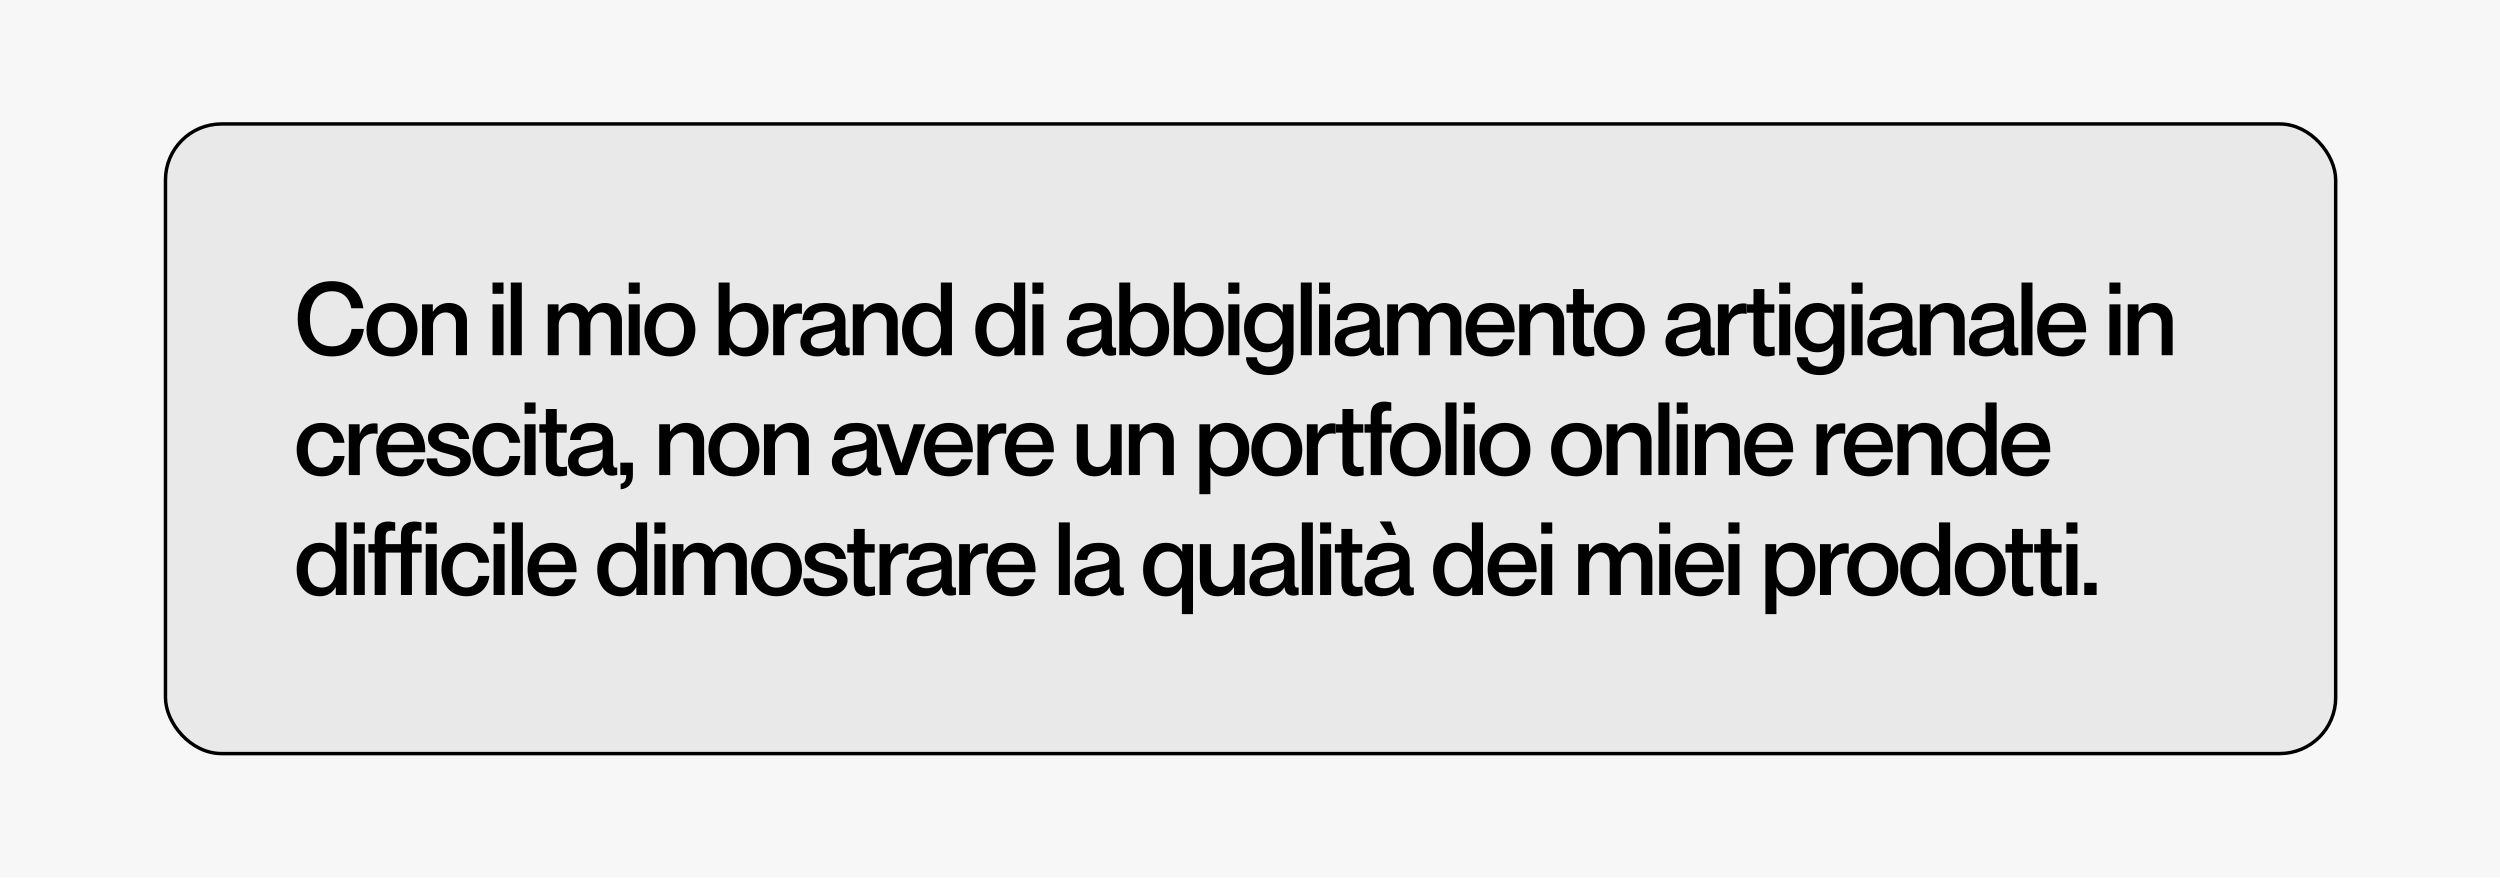 <svg xmlns="http://www.w3.org/2000/svg" width="2168" height="761" viewBox="0 0 2168 761" fill="none"><rect width="2168" height="761" fill="#F7F7F7"></rect><rect x="143.5" y="107.5" width="1882" height="546" rx="48.5" fill="#E9E9E9" stroke="black" stroke-width="3"></rect><path d="M287.85 309.08C281.67 309.08 276.33 307.7 271.83 304.94C267.33 302.12 263.91 298.25 261.57 293.33C259.29 288.41 258.15 282.8 258.15 276.5C258.15 270.26 259.29 264.68 261.57 259.76C263.91 254.78 267.3 250.88 271.74 248.06C276.18 245.24 281.52 243.83 287.76 243.83C295.62 243.83 301.89 245.96 306.57 250.22C311.25 254.48 314.1 260.18 315.12 267.32H304.59C303.93 262.88 302.13 259.31 299.19 256.61C296.25 253.91 292.44 252.56 287.76 252.56C283.86 252.56 280.47 253.55 277.59 255.53C274.77 257.45 272.58 260.21 271.02 263.81C269.52 267.35 268.77 271.58 268.77 276.5C268.77 281.42 269.52 285.68 271.02 289.28C272.58 292.82 274.77 295.55 277.59 297.47C280.47 299.39 283.89 300.35 287.85 300.35C292.59 300.35 296.43 299.03 299.37 296.39C302.31 293.75 304.17 290.03 304.95 285.23H315.57C314.61 292.55 311.7 298.37 306.84 302.69C302.04 306.95 295.71 309.08 287.85 309.08ZM339.881 309.08C335.381 309.08 331.451 308.09 328.091 306.11C324.791 304.07 322.241 301.31 320.441 297.83C318.701 294.29 317.831 290.33 317.831 285.95C317.831 281.63 318.701 277.73 320.441 274.25C322.241 270.71 324.791 267.92 328.091 265.88C331.451 263.78 335.381 262.73 339.881 262.73C344.381 262.73 348.281 263.78 351.581 265.88C354.941 267.92 357.521 270.71 359.321 274.25C361.121 277.79 362.021 281.69 362.021 285.95C362.021 290.33 361.121 294.29 359.321 297.83C357.521 301.31 354.941 304.07 351.581 306.11C348.281 308.09 344.381 309.08 339.881 309.08ZM339.881 301.61C342.521 301.61 344.771 300.98 346.631 299.72C348.491 298.4 349.871 296.57 350.771 294.23C351.731 291.83 352.211 289.07 352.211 285.95C352.211 282.83 351.731 280.1 350.771 277.76C349.871 275.36 348.491 273.5 346.631 272.18C344.831 270.86 342.581 270.2 339.881 270.2C337.241 270.2 334.991 270.86 333.131 272.18C331.331 273.5 329.951 275.36 328.991 277.76C328.031 280.1 327.551 282.83 327.551 285.95C327.551 289.13 328.001 291.89 328.901 294.23C329.861 296.57 331.241 298.4 333.041 299.72C334.901 300.98 337.181 301.61 339.881 301.61ZM365.985 263.9H375.345V270.29H375.525C377.025 267.83 378.915 265.97 381.195 264.71C383.535 263.39 386.175 262.73 389.115 262.73C393.975 262.73 397.815 264.14 400.635 266.96C403.515 269.72 404.955 273.53 404.955 278.39V308H395.415V280.64C395.415 277.34 394.515 274.91 392.715 273.35C390.975 271.73 388.935 270.92 386.595 270.92C384.555 270.92 382.665 271.46 380.925 272.54C379.245 273.56 377.925 274.91 376.965 276.59C376.005 278.27 375.525 280.04 375.525 281.9V308H365.985V263.9ZM427.118 263.9H436.658V308H427.118V263.9ZM427.118 245H436.658V254.81H427.118V245ZM442.963 245H452.503V308H442.963V245ZM475.004 263.9H484.364V270.29H484.544C486.044 267.77 487.844 265.88 489.944 264.62C492.044 263.36 494.384 262.73 496.964 262.73C500.144 262.73 502.904 263.45 505.244 264.89C507.584 266.27 509.294 268.25 510.374 270.83H510.554C512.054 268.37 514.064 266.42 516.584 264.98C519.104 263.48 521.714 262.73 524.414 262.73C528.794 262.73 532.364 264.14 535.124 266.96C537.944 269.78 539.354 273.59 539.354 278.39V308H529.724V280.55C529.724 277.25 528.914 274.82 527.294 273.26C525.734 271.7 523.904 270.92 521.804 270.92C519.884 270.92 518.174 271.43 516.674 272.45C515.174 273.47 514.004 274.82 513.164 276.5C512.384 278.18 511.994 279.98 511.994 281.9V308H502.364V280.55C502.364 277.25 501.554 274.82 499.934 273.26C498.374 271.7 496.514 270.92 494.354 270.92C492.494 270.92 490.814 271.43 489.314 272.45C487.814 273.47 486.644 274.82 485.804 276.5C484.964 278.18 484.544 279.98 484.544 281.9V308H475.004V263.9ZM545.254 263.9H554.794V308H545.254V263.9ZM545.254 245H554.794V254.81H545.254V245ZM580.898 309.08C576.398 309.08 572.468 308.09 569.108 306.11C565.808 304.07 563.258 301.31 561.458 297.83C559.718 294.29 558.848 290.33 558.848 285.95C558.848 281.63 559.718 277.73 561.458 274.25C563.258 270.71 565.808 267.92 569.108 265.88C572.468 263.78 576.398 262.73 580.898 262.73C585.398 262.73 589.298 263.78 592.598 265.88C595.958 267.92 598.538 270.71 600.338 274.25C602.138 277.79 603.038 281.69 603.038 285.95C603.038 290.33 602.138 294.29 600.338 297.83C598.538 301.31 595.958 304.07 592.598 306.11C589.298 308.09 585.398 309.08 580.898 309.08ZM580.898 301.61C583.538 301.61 585.788 300.98 587.648 299.72C589.508 298.4 590.888 296.57 591.788 294.23C592.748 291.83 593.228 289.07 593.228 285.95C593.228 282.83 592.748 280.1 591.788 277.76C590.888 275.36 589.508 273.5 587.648 272.18C585.848 270.86 583.598 270.2 580.898 270.2C578.258 270.2 576.008 270.86 574.148 272.18C572.348 273.5 570.968 275.36 570.008 277.76C569.048 280.1 568.568 282.83 568.568 285.95C568.568 289.13 569.018 291.89 569.918 294.23C570.878 296.57 572.258 298.4 574.058 299.72C575.918 300.98 578.198 301.61 580.898 301.61ZM646.688 309.08C643.148 309.08 640.178 308.36 637.778 306.92C635.438 305.42 633.758 303.56 632.738 301.34H632.558V308H623.198V245H632.738V270.65H633.008C634.028 268.37 635.768 266.48 638.228 264.98C640.688 263.48 643.538 262.73 646.778 262.73C650.738 262.73 654.188 263.75 657.128 265.79C660.128 267.77 662.438 270.53 664.058 274.07C665.678 277.61 666.488 281.57 666.488 285.95C666.488 290.33 665.678 294.29 664.058 297.83C662.438 301.37 660.128 304.13 657.128 306.11C654.188 308.09 650.708 309.08 646.688 309.08ZM644.618 301.52C647.198 301.52 649.388 300.92 651.188 299.72C652.988 298.46 654.368 296.66 655.328 294.32C656.288 291.92 656.768 289.13 656.768 285.95C656.768 282.77 656.288 280.04 655.328 277.76C654.428 275.42 653.078 273.59 651.278 272.27C649.538 270.95 647.408 270.29 644.888 270.29C642.248 270.29 640.028 270.95 638.228 272.27C636.428 273.59 635.048 275.42 634.088 277.76C633.188 280.1 632.738 282.83 632.738 285.95C632.738 289.13 633.188 291.89 634.088 294.23C634.988 296.57 636.308 298.37 638.048 299.63C639.788 300.89 641.978 301.52 644.618 301.52ZM670.508 263.9H679.868V272.09H680.048C681.128 269.27 682.688 267.08 684.728 265.52C686.828 263.9 689.528 263.09 692.828 263.09C693.428 263.09 694.298 263.18 695.438 263.36V272.18C694.478 272 693.398 271.91 692.198 271.91C689.798 271.91 687.668 272.45 685.808 273.53C684.008 274.61 682.598 276.08 681.578 277.94C680.558 279.74 680.048 281.78 680.048 284.06V308H670.508V263.9ZM708.705 309.08C704.265 309.08 700.695 307.94 697.995 305.66C695.355 303.38 694.035 300.26 694.035 296.3C694.035 292.94 694.965 290.3 696.825 288.38C698.685 286.46 700.935 285.11 703.575 284.33C706.215 283.49 709.395 282.8 713.115 282.26C713.295 282.2 713.415 282.17 713.475 282.17C715.935 281.81 717.885 281.45 719.325 281.09C720.825 280.73 721.965 280.22 722.745 279.56C723.585 278.9 724.005 278 724.005 276.86C724.005 274.4 723.195 272.66 721.575 271.64C719.955 270.56 717.765 270.02 715.005 270.02C711.765 270.02 709.335 270.65 707.715 271.91C706.155 273.11 705.285 275 705.105 277.58H695.835C696.015 272.96 697.785 269.33 701.145 266.69C704.565 264.05 709.155 262.73 714.915 262.73C720.855 262.73 725.385 264.11 728.505 266.87C731.625 269.63 733.185 273.5 733.185 278.48V297.2C733.185 298.82 733.365 299.96 733.725 300.62C734.145 301.22 734.715 301.52 735.435 301.52C736.035 301.52 736.485 301.49 736.785 301.43V307.82C736.305 308 735.645 308.15 734.805 308.27C733.965 308.45 733.095 308.54 732.195 308.54C729.855 308.54 728.025 307.91 726.705 306.65C725.445 305.33 724.725 303.65 724.545 301.61L724.455 301.34H724.275C723.195 303.56 721.245 305.42 718.425 306.92C715.605 308.36 712.365 309.08 708.705 309.08ZM711.315 302.15C713.535 302.15 715.635 301.67 717.615 300.71C719.595 299.69 721.185 298.37 722.385 296.75C723.585 295.07 724.185 293.27 724.185 291.35V285.41C723.585 286.07 722.415 286.61 720.675 287.03C718.935 287.45 716.835 287.81 714.375 288.11C712.095 288.47 710.145 288.92 708.525 289.46C706.965 289.94 705.675 290.69 704.655 291.71C703.635 292.73 703.125 294.08 703.125 295.76C703.125 297.8 703.845 299.39 705.285 300.53C706.785 301.61 708.795 302.15 711.315 302.15ZM739.552 263.9H748.912V270.29H749.092C750.592 267.83 752.482 265.97 754.762 264.71C757.102 263.39 759.742 262.73 762.682 262.73C767.542 262.73 771.382 264.14 774.202 266.96C777.082 269.72 778.522 273.53 778.522 278.39V308H768.982V280.64C768.982 277.34 768.082 274.91 766.282 273.35C764.542 271.73 762.502 270.92 760.162 270.92C758.122 270.92 756.232 271.46 754.492 272.54C752.812 273.56 751.492 274.91 750.532 276.59C749.572 278.27 749.092 280.04 749.092 281.9V308H739.552V263.9ZM802.128 309.08C798.108 309.08 794.598 308.09 791.598 306.11C788.598 304.07 786.288 301.31 784.668 297.83C783.048 294.35 782.238 290.39 782.238 285.95C782.238 281.57 783.048 277.64 784.668 274.16C786.288 270.62 788.598 267.83 791.598 265.79C794.598 263.75 798.078 262.73 802.038 262.73C805.338 262.73 808.188 263.48 810.588 264.98C812.988 266.42 814.698 268.22 815.718 270.38H815.898V245H825.528V308H816.168V301.25H815.988C815.268 302.63 814.278 303.92 813.018 305.12C811.818 306.32 810.288 307.28 808.428 308C806.568 308.72 804.468 309.08 802.128 309.08ZM804.108 301.52C806.688 301.52 808.848 300.89 810.588 299.63C812.388 298.31 813.738 296.48 814.638 294.14C815.538 291.8 815.988 289.07 815.988 285.95C815.988 282.83 815.508 280.1 814.548 277.76C813.648 275.42 812.298 273.59 810.498 272.27C808.758 270.95 806.568 270.29 803.928 270.29C801.468 270.29 799.308 270.95 797.448 272.27C795.648 273.59 794.268 275.42 793.308 277.76C792.408 280.04 791.958 282.77 791.958 285.95C791.958 289.07 792.438 291.83 793.398 294.23C794.358 296.57 795.738 298.37 797.538 299.63C799.398 300.89 801.588 301.52 804.108 301.52ZM865.635 309.08C861.615 309.08 858.105 308.09 855.105 306.11C852.105 304.07 849.795 301.31 848.175 297.83C846.555 294.35 845.745 290.39 845.745 285.95C845.745 281.57 846.555 277.64 848.175 274.16C849.795 270.62 852.105 267.83 855.105 265.79C858.105 263.75 861.585 262.73 865.545 262.73C868.845 262.73 871.695 263.48 874.095 264.98C876.495 266.42 878.205 268.22 879.225 270.38H879.405V245H889.035V308H879.675V301.25H879.495C878.775 302.63 877.785 303.92 876.525 305.12C875.325 306.32 873.795 307.28 871.935 308C870.075 308.72 867.975 309.08 865.635 309.08ZM867.615 301.52C870.195 301.52 872.355 300.89 874.095 299.63C875.895 298.31 877.245 296.48 878.145 294.14C879.045 291.8 879.495 289.07 879.495 285.95C879.495 282.83 879.015 280.1 878.055 277.76C877.155 275.42 875.805 273.59 874.005 272.27C872.265 270.95 870.075 270.29 867.435 270.29C864.975 270.29 862.815 270.95 860.955 272.27C859.155 273.59 857.775 275.42 856.815 277.76C855.915 280.04 855.465 282.77 855.465 285.95C855.465 289.07 855.945 291.83 856.905 294.23C857.865 296.57 859.245 298.37 861.045 299.63C862.905 300.89 865.095 301.52 867.615 301.52ZM895.304 263.9H904.844V308H895.304V263.9ZM895.304 245H904.844V254.81H895.304V245ZM939.766 309.08C935.326 309.08 931.756 307.94 929.056 305.66C926.416 303.38 925.096 300.26 925.096 296.3C925.096 292.94 926.026 290.3 927.886 288.38C929.746 286.46 931.996 285.11 934.636 284.33C937.276 283.49 940.456 282.8 944.176 282.26C944.356 282.2 944.476 282.17 944.536 282.17C946.996 281.81 948.946 281.45 950.386 281.09C951.886 280.73 953.026 280.22 953.806 279.56C954.646 278.9 955.066 278 955.066 276.86C955.066 274.4 954.256 272.66 952.636 271.64C951.016 270.56 948.826 270.02 946.066 270.02C942.826 270.02 940.396 270.65 938.776 271.91C937.216 273.11 936.346 275 936.166 277.58H926.896C927.076 272.96 928.846 269.33 932.206 266.69C935.626 264.05 940.216 262.73 945.976 262.73C951.916 262.73 956.446 264.11 959.566 266.87C962.686 269.63 964.246 273.5 964.246 278.48V297.2C964.246 298.82 964.426 299.96 964.786 300.62C965.206 301.22 965.776 301.52 966.496 301.52C967.096 301.52 967.546 301.49 967.846 301.43V307.82C967.366 308 966.706 308.15 965.866 308.27C965.026 308.45 964.156 308.54 963.256 308.54C960.916 308.54 959.086 307.91 957.766 306.65C956.506 305.33 955.786 303.65 955.606 301.61L955.516 301.34H955.336C954.256 303.56 952.306 305.42 949.486 306.92C946.666 308.36 943.426 309.08 939.766 309.08ZM942.376 302.15C944.596 302.15 946.696 301.67 948.676 300.71C950.656 299.69 952.246 298.37 953.446 296.75C954.646 295.07 955.246 293.27 955.246 291.35V285.41C954.646 286.07 953.476 286.61 951.736 287.03C949.996 287.45 947.896 287.81 945.436 288.11C943.156 288.47 941.206 288.92 939.586 289.46C938.026 289.94 936.736 290.69 935.716 291.71C934.696 292.73 934.186 294.08 934.186 295.76C934.186 297.8 934.906 299.39 936.346 300.53C937.846 301.61 939.856 302.15 942.376 302.15ZM994.102 309.08C990.562 309.08 987.592 308.36 985.192 306.92C982.852 305.42 981.172 303.56 980.152 301.34H979.972V308H970.612V245H980.152V270.65H980.422C981.442 268.37 983.182 266.48 985.642 264.98C988.102 263.48 990.952 262.73 994.192 262.73C998.152 262.73 1001.6 263.75 1004.54 265.79C1007.54 267.77 1009.85 270.53 1011.47 274.07C1013.09 277.61 1013.9 281.57 1013.9 285.95C1013.9 290.33 1013.09 294.29 1011.47 297.83C1009.85 301.37 1007.54 304.13 1004.54 306.11C1001.6 308.09 998.122 309.08 994.102 309.08ZM992.032 301.52C994.612 301.52 996.802 300.92 998.602 299.72C1000.4 298.46 1001.78 296.66 1002.74 294.32C1003.7 291.92 1004.18 289.13 1004.18 285.95C1004.18 282.77 1003.7 280.04 1002.74 277.76C1001.84 275.42 1000.49 273.59 998.692 272.27C996.952 270.95 994.822 270.29 992.302 270.29C989.662 270.29 987.442 270.95 985.642 272.27C983.842 273.59 982.462 275.42 981.502 277.76C980.602 280.1 980.152 282.83 980.152 285.95C980.152 289.13 980.602 291.89 981.502 294.23C982.402 296.57 983.722 298.37 985.462 299.63C987.202 300.89 989.392 301.52 992.032 301.52ZM1041.41 309.08C1037.87 309.08 1034.9 308.36 1032.5 306.92C1030.16 305.42 1028.48 303.56 1027.46 301.34H1027.28V308H1017.92V245H1027.46V270.65H1027.73C1028.75 268.37 1030.49 266.48 1032.95 264.98C1035.41 263.48 1038.26 262.73 1041.5 262.73C1045.46 262.73 1048.91 263.75 1051.85 265.79C1054.85 267.77 1057.16 270.53 1058.78 274.07C1060.4 277.61 1061.21 281.57 1061.21 285.95C1061.21 290.33 1060.4 294.29 1058.78 297.83C1057.16 301.37 1054.85 304.13 1051.85 306.11C1048.91 308.09 1045.43 309.08 1041.41 309.08ZM1039.34 301.52C1041.92 301.52 1044.11 300.92 1045.91 299.72C1047.71 298.46 1049.09 296.66 1050.05 294.32C1051.01 291.92 1051.49 289.13 1051.49 285.95C1051.49 282.77 1051.01 280.04 1050.05 277.76C1049.15 275.42 1047.8 273.59 1046 272.27C1044.26 270.95 1042.13 270.29 1039.61 270.29C1036.97 270.29 1034.75 270.95 1032.95 272.27C1031.15 273.59 1029.77 275.42 1028.81 277.76C1027.91 280.1 1027.46 282.83 1027.46 285.95C1027.46 289.13 1027.91 291.89 1028.81 294.23C1029.71 296.57 1031.03 298.37 1032.77 299.63C1034.51 300.89 1036.7 301.52 1039.34 301.52ZM1065.23 263.9H1074.77V308H1065.23V263.9ZM1065.23 245H1074.77V254.81H1065.23V245ZM1100.61 325.28C1096.59 325.28 1093.05 324.62 1089.99 323.3C1086.99 321.98 1084.65 320.12 1082.97 317.72C1081.35 315.38 1080.54 312.74 1080.54 309.8H1090.08C1090.08 311.36 1090.53 312.74 1091.43 313.94C1092.33 315.2 1093.59 316.19 1095.21 316.91C1096.83 317.63 1098.69 317.99 1100.79 317.99C1104.27 317.99 1107.03 316.94 1109.07 314.84C1111.11 312.8 1112.13 309.8 1112.13 305.84V297.92H1111.95C1110.57 300.26 1108.77 302.12 1106.55 303.5C1104.33 304.82 1101.57 305.48 1098.27 305.48C1094.37 305.48 1090.95 304.55 1088.01 302.69C1085.07 300.77 1082.79 298.19 1081.17 294.95C1079.61 291.71 1078.83 288.14 1078.83 284.24C1078.83 280.4 1079.58 276.86 1081.08 273.62C1082.64 270.32 1084.89 267.68 1087.83 265.7C1090.77 263.72 1094.22 262.73 1098.18 262.73C1100.52 262.73 1102.59 263.09 1104.39 263.81C1106.19 264.53 1107.72 265.52 1108.98 266.78C1110.24 268.04 1111.32 269.45 1112.22 271.01H1112.4V263.9H1121.76V304.49C1121.76 308.93 1120.92 312.71 1119.24 315.83C1117.56 318.95 1115.13 321.29 1111.95 322.85C1108.83 324.47 1105.05 325.28 1100.61 325.28ZM1099.98 298.1C1102.68 298.1 1104.93 297.47 1106.73 296.21C1108.59 294.89 1109.97 293.18 1110.87 291.08C1111.77 288.98 1112.22 286.7 1112.22 284.24C1112.22 281.66 1111.77 279.32 1110.87 277.22C1109.97 275.12 1108.59 273.47 1106.73 272.27C1104.87 271.01 1102.65 270.38 1100.07 270.38C1097.43 270.38 1095.21 271.01 1093.41 272.27C1091.61 273.47 1090.26 275.12 1089.36 277.22C1088.52 279.32 1088.1 281.66 1088.1 284.24C1088.1 286.82 1088.52 289.16 1089.36 291.26C1090.26 293.36 1091.58 295.04 1093.32 296.3C1095.12 297.5 1097.34 298.1 1099.98 298.1ZM1128.04 245H1137.58V308H1128.04V245ZM1143.88 263.9H1153.42V308H1143.88V263.9ZM1143.88 245H1153.42V254.81H1143.88V245ZM1172.14 309.08C1167.7 309.08 1164.13 307.94 1161.43 305.66C1158.79 303.38 1157.47 300.26 1157.47 296.3C1157.47 292.94 1158.4 290.3 1160.26 288.38C1162.12 286.46 1164.37 285.11 1167.01 284.33C1169.65 283.49 1172.83 282.8 1176.55 282.26C1176.73 282.2 1176.85 282.17 1176.91 282.17C1179.37 281.81 1181.32 281.45 1182.76 281.09C1184.26 280.73 1185.4 280.22 1186.18 279.56C1187.02 278.9 1187.44 278 1187.44 276.86C1187.44 274.4 1186.63 272.66 1185.01 271.64C1183.39 270.56 1181.2 270.02 1178.44 270.02C1175.2 270.02 1172.77 270.65 1171.15 271.91C1169.59 273.11 1168.72 275 1168.54 277.58H1159.27C1159.45 272.96 1161.22 269.33 1164.58 266.69C1168 264.05 1172.59 262.73 1178.35 262.73C1184.29 262.73 1188.82 264.11 1191.94 266.87C1195.06 269.63 1196.62 273.5 1196.62 278.48V297.2C1196.62 298.82 1196.8 299.96 1197.16 300.62C1197.58 301.22 1198.15 301.52 1198.87 301.52C1199.47 301.52 1199.92 301.49 1200.22 301.43V307.82C1199.74 308 1199.08 308.15 1198.24 308.27C1197.4 308.45 1196.53 308.54 1195.63 308.54C1193.29 308.54 1191.46 307.91 1190.14 306.65C1188.88 305.33 1188.16 303.65 1187.98 301.61L1187.89 301.34H1187.71C1186.63 303.56 1184.68 305.42 1181.86 306.92C1179.04 308.36 1175.8 309.08 1172.14 309.08ZM1174.75 302.15C1176.97 302.15 1179.07 301.67 1181.05 300.71C1183.03 299.69 1184.62 298.37 1185.82 296.75C1187.02 295.07 1187.62 293.27 1187.62 291.35V285.41C1187.02 286.07 1185.85 286.61 1184.11 287.03C1182.37 287.45 1180.27 287.81 1177.81 288.11C1175.53 288.47 1173.58 288.92 1171.96 289.46C1170.4 289.94 1169.11 290.69 1168.09 291.71C1167.07 292.73 1166.56 294.08 1166.56 295.76C1166.56 297.8 1167.28 299.39 1168.72 300.53C1170.22 301.61 1172.23 302.15 1174.75 302.15ZM1202.99 263.9H1212.35V270.29H1212.53C1214.03 267.77 1215.83 265.88 1217.93 264.62C1220.03 263.36 1222.37 262.73 1224.95 262.73C1228.13 262.73 1230.89 263.45 1233.23 264.89C1235.57 266.27 1237.28 268.25 1238.36 270.83H1238.54C1240.04 268.37 1242.05 266.42 1244.57 264.98C1247.09 263.48 1249.7 262.73 1252.4 262.73C1256.78 262.73 1260.35 264.14 1263.11 266.96C1265.93 269.78 1267.34 273.59 1267.34 278.39V308H1257.71V280.55C1257.71 277.25 1256.9 274.82 1255.28 273.26C1253.72 271.7 1251.89 270.92 1249.79 270.92C1247.87 270.92 1246.16 271.43 1244.66 272.45C1243.16 273.47 1241.99 274.82 1241.15 276.5C1240.37 278.18 1239.98 279.98 1239.98 281.9V308H1230.35V280.55C1230.35 277.25 1229.54 274.82 1227.92 273.26C1226.36 271.7 1224.5 270.92 1222.34 270.92C1220.48 270.92 1218.8 271.43 1217.3 272.45C1215.8 273.47 1214.63 274.82 1213.79 276.5C1212.95 278.18 1212.53 279.98 1212.53 281.9V308H1202.99V263.9ZM1292.86 309.08C1288.3 309.08 1284.37 308.09 1281.07 306.11C1277.77 304.07 1275.25 301.31 1273.51 297.83C1271.83 294.29 1270.99 290.33 1270.99 285.95C1270.99 281.63 1271.86 277.73 1273.6 274.25C1275.34 270.71 1277.83 267.92 1281.07 265.88C1284.31 263.78 1288.15 262.73 1292.59 262.73C1297.27 262.73 1301.17 263.78 1304.29 265.88C1307.47 267.92 1309.81 270.86 1311.31 274.7C1312.87 278.54 1313.59 283.04 1313.47 288.2H1280.53C1280.65 290.84 1281.16 293.15 1282.06 295.13C1283.02 297.11 1284.4 298.7 1286.2 299.9C1288.06 301.04 1290.28 301.61 1292.86 301.61C1295.74 301.61 1298.08 300.92 1299.88 299.54C1301.68 298.16 1302.88 296.42 1303.48 294.32H1312.93C1311.73 298.7 1309.39 302.27 1305.91 305.03C1302.49 307.73 1298.14 309.08 1292.86 309.08ZM1303.84 281.72C1303.66 279.32 1303.12 277.28 1302.22 275.6C1301.38 273.86 1300.12 272.54 1298.44 271.64C1296.82 270.74 1294.84 270.29 1292.5 270.29C1290.22 270.29 1288.24 270.74 1286.56 271.64C1284.94 272.54 1283.65 273.86 1282.69 275.6C1281.73 277.28 1281.07 279.32 1280.71 281.72H1303.84ZM1317.47 263.9H1326.83V270.29H1327.01C1328.51 267.83 1330.4 265.97 1332.68 264.71C1335.02 263.39 1337.66 262.73 1340.6 262.73C1345.46 262.73 1349.3 264.14 1352.12 266.96C1355 269.72 1356.44 273.53 1356.44 278.39V308H1346.9V280.64C1346.9 277.34 1346 274.91 1344.2 273.35C1342.46 271.73 1340.42 270.92 1338.08 270.92C1336.04 270.92 1334.15 271.46 1332.41 272.54C1330.73 273.56 1329.41 274.91 1328.45 276.59C1327.49 278.27 1327.01 280.04 1327.01 281.9V308H1317.47V263.9ZM1375.75 309.08C1372.27 309.08 1369.45 308.12 1367.29 306.2C1365.19 304.28 1364.14 301.22 1364.14 297.02V271.19H1358.47V263.9H1364.14V250.67H1373.59V263.9H1382.23V271.19H1373.59V296.03C1373.59 297.71 1373.95 298.94 1374.67 299.72C1375.45 300.5 1376.44 300.92 1377.64 300.98C1378.54 301.04 1379.44 301.01 1380.34 300.89C1381.3 300.77 1382.02 300.65 1382.5 300.53V308.09C1381.84 308.33 1380.85 308.54 1379.53 308.72C1378.27 308.96 1377.01 309.08 1375.75 309.08ZM1404.21 309.08C1399.71 309.08 1395.78 308.09 1392.42 306.11C1389.12 304.07 1386.57 301.31 1384.77 297.83C1383.03 294.29 1382.16 290.33 1382.16 285.95C1382.16 281.63 1383.03 277.73 1384.77 274.25C1386.57 270.71 1389.12 267.92 1392.42 265.88C1395.78 263.78 1399.71 262.73 1404.21 262.73C1408.71 262.73 1412.61 263.78 1415.91 265.88C1419.27 267.92 1421.85 270.71 1423.65 274.25C1425.45 277.79 1426.35 281.69 1426.35 285.95C1426.35 290.33 1425.45 294.29 1423.65 297.83C1421.85 301.31 1419.27 304.07 1415.91 306.11C1412.61 308.09 1408.71 309.08 1404.21 309.08ZM1404.21 301.61C1406.85 301.61 1409.1 300.98 1410.96 299.72C1412.82 298.4 1414.2 296.57 1415.1 294.23C1416.06 291.83 1416.54 289.07 1416.54 285.95C1416.54 282.83 1416.06 280.1 1415.1 277.76C1414.2 275.36 1412.82 273.5 1410.96 272.18C1409.16 270.86 1406.91 270.2 1404.21 270.2C1401.57 270.2 1399.32 270.86 1397.46 272.18C1395.66 273.5 1394.28 275.36 1393.32 277.76C1392.36 280.1 1391.88 282.83 1391.88 285.95C1391.88 289.13 1392.33 291.89 1393.23 294.23C1394.19 296.57 1395.57 298.4 1397.37 299.72C1399.23 300.98 1401.51 301.61 1404.21 301.61ZM1458.93 309.08C1454.49 309.08 1450.92 307.94 1448.22 305.66C1445.58 303.38 1444.26 300.26 1444.26 296.3C1444.26 292.94 1445.19 290.3 1447.05 288.38C1448.91 286.46 1451.16 285.11 1453.8 284.33C1456.44 283.49 1459.62 282.8 1463.34 282.26C1463.52 282.2 1463.64 282.17 1463.7 282.17C1466.16 281.81 1468.11 281.45 1469.55 281.09C1471.05 280.73 1472.19 280.22 1472.97 279.56C1473.81 278.9 1474.23 278 1474.23 276.86C1474.23 274.4 1473.42 272.66 1471.8 271.64C1470.18 270.56 1467.99 270.02 1465.23 270.02C1461.99 270.02 1459.56 270.65 1457.94 271.91C1456.38 273.11 1455.51 275 1455.33 277.58H1446.06C1446.24 272.96 1448.01 269.33 1451.37 266.69C1454.79 264.05 1459.38 262.73 1465.14 262.73C1471.08 262.73 1475.61 264.11 1478.73 266.87C1481.85 269.63 1483.41 273.5 1483.41 278.48V297.2C1483.41 298.82 1483.59 299.96 1483.95 300.62C1484.37 301.22 1484.94 301.52 1485.66 301.52C1486.26 301.52 1486.71 301.49 1487.01 301.43V307.82C1486.53 308 1485.87 308.15 1485.03 308.27C1484.19 308.45 1483.32 308.54 1482.42 308.54C1480.08 308.54 1478.25 307.91 1476.93 306.65C1475.67 305.33 1474.95 303.65 1474.77 301.61L1474.68 301.34H1474.5C1473.42 303.56 1471.47 305.42 1468.65 306.92C1465.83 308.36 1462.59 309.08 1458.93 309.08ZM1461.54 302.15C1463.76 302.15 1465.86 301.67 1467.84 300.71C1469.82 299.69 1471.41 298.37 1472.61 296.75C1473.81 295.07 1474.41 293.27 1474.41 291.35V285.41C1473.81 286.07 1472.64 286.61 1470.9 287.03C1469.16 287.45 1467.06 287.81 1464.6 288.11C1462.32 288.47 1460.37 288.92 1458.75 289.46C1457.19 289.94 1455.9 290.69 1454.88 291.71C1453.86 292.73 1453.35 294.08 1453.35 295.76C1453.35 297.8 1454.07 299.39 1455.51 300.53C1457.01 301.61 1459.02 302.15 1461.54 302.15ZM1489.78 263.9H1499.14V272.09H1499.32C1500.4 269.27 1501.96 267.08 1504 265.52C1506.1 263.9 1508.8 263.09 1512.1 263.09C1512.7 263.09 1513.57 263.18 1514.71 263.36V272.18C1513.75 272 1512.67 271.91 1511.47 271.91C1509.07 271.91 1506.94 272.45 1505.08 273.53C1503.28 274.61 1501.87 276.08 1500.85 277.94C1499.83 279.74 1499.32 281.78 1499.32 284.06V308H1489.78V263.9ZM1532.23 309.08C1528.75 309.08 1525.93 308.12 1523.77 306.2C1521.67 304.28 1520.62 301.22 1520.62 297.02V271.19H1514.95V263.9H1520.62V250.67H1530.07V263.9H1538.71V271.19H1530.07V296.03C1530.07 297.71 1530.43 298.94 1531.15 299.72C1531.93 300.5 1532.92 300.92 1534.12 300.98C1535.02 301.04 1535.92 301.01 1536.82 300.89C1537.78 300.77 1538.5 300.65 1538.98 300.53V308.09C1538.32 308.33 1537.33 308.54 1536.01 308.72C1534.75 308.96 1533.49 309.08 1532.23 309.08ZM1542.91 263.9H1552.45V308H1542.91V263.9ZM1542.91 245H1552.45V254.81H1542.91V245ZM1578.29 325.28C1574.27 325.28 1570.73 324.62 1567.67 323.3C1564.67 321.98 1562.33 320.12 1560.65 317.72C1559.03 315.38 1558.22 312.74 1558.22 309.8H1567.76C1567.76 311.36 1568.21 312.74 1569.11 313.94C1570.01 315.2 1571.27 316.19 1572.89 316.91C1574.51 317.63 1576.37 317.99 1578.47 317.99C1581.95 317.99 1584.71 316.94 1586.75 314.84C1588.79 312.8 1589.81 309.8 1589.81 305.84V297.92H1589.63C1588.25 300.26 1586.45 302.12 1584.23 303.5C1582.01 304.82 1579.25 305.48 1575.95 305.48C1572.05 305.48 1568.63 304.55 1565.69 302.69C1562.75 300.77 1560.47 298.19 1558.85 294.95C1557.29 291.71 1556.51 288.14 1556.51 284.24C1556.51 280.4 1557.26 276.86 1558.76 273.62C1560.32 270.32 1562.57 267.68 1565.51 265.7C1568.45 263.72 1571.9 262.73 1575.86 262.73C1578.2 262.73 1580.27 263.09 1582.07 263.81C1583.87 264.53 1585.4 265.52 1586.66 266.78C1587.92 268.04 1589 269.45 1589.9 271.01H1590.08V263.9H1599.44V304.49C1599.44 308.93 1598.6 312.71 1596.92 315.83C1595.24 318.95 1592.81 321.29 1589.63 322.85C1586.51 324.47 1582.73 325.28 1578.29 325.28ZM1577.66 298.1C1580.36 298.1 1582.61 297.47 1584.41 296.21C1586.27 294.89 1587.65 293.18 1588.55 291.08C1589.45 288.98 1589.9 286.7 1589.9 284.24C1589.9 281.66 1589.45 279.32 1588.55 277.22C1587.65 275.12 1586.27 273.47 1584.41 272.27C1582.55 271.01 1580.33 270.38 1577.75 270.38C1575.11 270.38 1572.89 271.01 1571.09 272.27C1569.29 273.47 1567.94 275.12 1567.04 277.22C1566.2 279.32 1565.78 281.66 1565.78 284.24C1565.78 286.82 1566.2 289.16 1567.04 291.26C1567.94 293.36 1569.26 295.04 1571 296.3C1572.8 297.5 1575.02 298.1 1577.66 298.1ZM1605.71 263.9H1615.25V308H1605.71V263.9ZM1605.71 245H1615.25V254.81H1605.71V245ZM1633.98 309.08C1629.54 309.08 1625.97 307.94 1623.27 305.66C1620.63 303.38 1619.31 300.26 1619.31 296.3C1619.31 292.94 1620.24 290.3 1622.1 288.38C1623.96 286.46 1626.21 285.11 1628.85 284.33C1631.49 283.49 1634.67 282.8 1638.39 282.26C1638.57 282.2 1638.69 282.17 1638.75 282.17C1641.21 281.81 1643.16 281.45 1644.6 281.09C1646.1 280.73 1647.24 280.22 1648.02 279.56C1648.86 278.9 1649.28 278 1649.28 276.86C1649.28 274.4 1648.47 272.66 1646.85 271.64C1645.23 270.56 1643.04 270.02 1640.28 270.02C1637.04 270.02 1634.61 270.65 1632.99 271.91C1631.43 273.11 1630.56 275 1630.38 277.58H1621.11C1621.29 272.96 1623.06 269.33 1626.42 266.69C1629.84 264.05 1634.43 262.73 1640.19 262.73C1646.13 262.73 1650.66 264.11 1653.78 266.87C1656.9 269.63 1658.46 273.5 1658.46 278.48V297.2C1658.46 298.82 1658.64 299.96 1659 300.62C1659.42 301.22 1659.99 301.52 1660.71 301.52C1661.31 301.52 1661.76 301.49 1662.06 301.43V307.82C1661.58 308 1660.92 308.15 1660.08 308.27C1659.24 308.45 1658.37 308.54 1657.47 308.54C1655.13 308.54 1653.3 307.91 1651.98 306.65C1650.72 305.33 1650 303.65 1649.82 301.61L1649.73 301.34H1649.55C1648.47 303.56 1646.52 305.42 1643.7 306.92C1640.88 308.36 1637.64 309.08 1633.98 309.08ZM1636.59 302.15C1638.81 302.15 1640.91 301.67 1642.89 300.71C1644.87 299.69 1646.46 298.37 1647.66 296.75C1648.86 295.07 1649.46 293.27 1649.46 291.35V285.41C1648.86 286.07 1647.69 286.61 1645.95 287.03C1644.21 287.45 1642.11 287.81 1639.65 288.11C1637.37 288.47 1635.42 288.92 1633.8 289.46C1632.24 289.94 1630.95 290.69 1629.93 291.71C1628.91 292.73 1628.4 294.08 1628.4 295.76C1628.4 297.8 1629.12 299.39 1630.56 300.53C1632.06 301.61 1634.07 302.15 1636.59 302.15ZM1664.83 263.9H1674.19V270.29H1674.37C1675.87 267.83 1677.76 265.97 1680.04 264.71C1682.38 263.39 1685.02 262.73 1687.96 262.73C1692.82 262.73 1696.66 264.14 1699.48 266.96C1702.36 269.72 1703.8 273.53 1703.8 278.39V308H1694.26V280.64C1694.26 277.34 1693.36 274.91 1691.56 273.35C1689.82 271.73 1687.78 270.92 1685.44 270.92C1683.4 270.92 1681.51 271.46 1679.77 272.54C1678.09 273.56 1676.77 274.91 1675.81 276.59C1674.85 278.27 1674.37 280.04 1674.37 281.9V308H1664.83V263.9ZM1722.18 309.08C1717.74 309.08 1714.17 307.94 1711.47 305.66C1708.83 303.38 1707.51 300.26 1707.51 296.3C1707.51 292.94 1708.44 290.3 1710.3 288.38C1712.16 286.46 1714.41 285.11 1717.05 284.33C1719.69 283.49 1722.87 282.8 1726.59 282.26C1726.77 282.2 1726.89 282.17 1726.95 282.17C1729.41 281.81 1731.36 281.45 1732.8 281.09C1734.3 280.73 1735.44 280.22 1736.22 279.56C1737.06 278.9 1737.48 278 1737.48 276.86C1737.48 274.4 1736.67 272.66 1735.05 271.64C1733.43 270.56 1731.24 270.02 1728.48 270.02C1725.24 270.02 1722.81 270.65 1721.19 271.91C1719.63 273.11 1718.76 275 1718.58 277.58H1709.31C1709.49 272.96 1711.26 269.33 1714.62 266.69C1718.04 264.05 1722.63 262.73 1728.39 262.73C1734.33 262.73 1738.86 264.11 1741.98 266.87C1745.1 269.63 1746.66 273.5 1746.66 278.48V297.2C1746.66 298.82 1746.84 299.96 1747.2 300.62C1747.62 301.22 1748.19 301.52 1748.91 301.52C1749.51 301.52 1749.96 301.49 1750.26 301.43V307.82C1749.78 308 1749.12 308.15 1748.28 308.27C1747.44 308.45 1746.57 308.54 1745.67 308.54C1743.33 308.54 1741.5 307.91 1740.18 306.65C1738.92 305.33 1738.2 303.65 1738.02 301.61L1737.93 301.34H1737.75C1736.67 303.56 1734.72 305.42 1731.9 306.92C1729.08 308.36 1725.84 309.08 1722.18 309.08ZM1724.79 302.15C1727.01 302.15 1729.11 301.67 1731.09 300.71C1733.07 299.69 1734.66 298.37 1735.86 296.75C1737.06 295.07 1737.66 293.27 1737.66 291.35V285.41C1737.06 286.07 1735.89 286.61 1734.15 287.03C1732.41 287.45 1730.31 287.81 1727.85 288.11C1725.57 288.47 1723.62 288.92 1722 289.46C1720.44 289.94 1719.15 290.69 1718.13 291.71C1717.11 292.73 1716.6 294.08 1716.6 295.76C1716.6 297.8 1717.32 299.39 1718.76 300.53C1720.26 301.61 1722.27 302.15 1724.79 302.15ZM1753.03 245H1762.57V308H1753.03V245ZM1788.49 309.08C1783.93 309.08 1780 308.09 1776.7 306.11C1773.4 304.07 1770.88 301.31 1769.14 297.83C1767.46 294.29 1766.62 290.33 1766.62 285.95C1766.62 281.63 1767.49 277.73 1769.23 274.25C1770.97 270.71 1773.46 267.92 1776.7 265.88C1779.94 263.78 1783.78 262.73 1788.22 262.73C1792.9 262.73 1796.8 263.78 1799.92 265.88C1803.1 267.92 1805.44 270.86 1806.94 274.7C1808.5 278.54 1809.22 283.04 1809.1 288.2H1776.16C1776.28 290.84 1776.79 293.15 1777.69 295.13C1778.65 297.11 1780.03 298.7 1781.83 299.9C1783.69 301.04 1785.91 301.61 1788.49 301.61C1791.37 301.61 1793.71 300.92 1795.51 299.54C1797.31 298.16 1798.51 296.42 1799.11 294.32H1808.56C1807.36 298.7 1805.02 302.27 1801.54 305.03C1798.12 307.73 1793.77 309.08 1788.49 309.08ZM1799.47 281.72C1799.29 279.32 1798.75 277.28 1797.85 275.6C1797.01 273.86 1795.75 272.54 1794.07 271.64C1792.45 270.74 1790.47 270.29 1788.13 270.29C1785.85 270.29 1783.87 270.74 1782.19 271.64C1780.57 272.54 1779.28 273.86 1778.32 275.6C1777.36 277.28 1776.7 279.32 1776.34 281.72H1799.47ZM1829.3 263.9H1838.84V308H1829.3V263.9ZM1829.3 245H1838.84V254.81H1829.3V245ZM1845.15 263.9H1854.51V270.29H1854.69C1856.19 267.83 1858.08 265.97 1860.36 264.71C1862.7 263.39 1865.34 262.73 1868.28 262.73C1873.14 262.73 1876.98 264.14 1879.8 266.96C1882.68 269.72 1884.12 273.53 1884.12 278.39V308H1874.58V280.64C1874.58 277.34 1873.68 274.91 1871.88 273.35C1870.14 271.73 1868.1 270.92 1865.76 270.92C1863.72 270.92 1861.83 271.46 1860.09 272.54C1858.41 273.56 1857.09 274.91 1856.13 276.59C1855.17 278.27 1854.69 280.04 1854.69 281.9V308H1845.15V263.9ZM278.76 413.08C274.44 413.08 270.63 412.09 267.33 410.11C264.09 408.07 261.6 405.28 259.86 401.74C258.12 398.2 257.25 394.27 257.25 389.95C257.25 385.63 258.12 381.73 259.86 378.25C261.6 374.71 264.09 371.92 267.33 369.88C270.63 367.78 274.44 366.73 278.76 366.73C284.4 366.73 288.96 368.35 292.44 371.59C295.98 374.77 298.08 378.91 298.74 384.01H289.29C288.87 381.01 287.76 378.67 285.96 376.99C284.16 375.25 281.76 374.38 278.76 374.38C276.3 374.38 274.17 375.04 272.37 376.36C270.63 377.68 269.28 379.51 268.32 381.85C267.42 384.19 266.97 386.89 266.97 389.95C266.97 393.07 267.42 395.8 268.32 398.14C269.28 400.48 270.66 402.31 272.46 403.63C274.26 404.89 276.39 405.52 278.85 405.52C281.85 405.52 284.25 404.62 286.05 402.82C287.91 401.02 289.02 398.56 289.38 395.44H298.83C298.23 400.66 296.16 404.92 292.62 408.22C289.14 411.46 284.52 413.08 278.76 413.08ZM302.503 367.9H311.863V376.09H312.043C313.123 373.27 314.683 371.08 316.723 369.52C318.823 367.9 321.523 367.09 324.823 367.09C325.423 367.09 326.293 367.18 327.433 367.36V376.18C326.473 376 325.393 375.91 324.193 375.91C321.793 375.91 319.663 376.45 317.803 377.53C316.003 378.61 314.593 380.08 313.573 381.94C312.553 383.74 312.043 385.78 312.043 388.06V412H302.503V367.9ZM348.163 413.08C343.603 413.08 339.673 412.09 336.373 410.11C333.073 408.07 330.553 405.31 328.813 401.83C327.133 398.29 326.293 394.33 326.293 389.95C326.293 385.63 327.163 381.73 328.903 378.25C330.643 374.71 333.133 371.92 336.373 369.88C339.613 367.78 343.453 366.73 347.893 366.73C352.573 366.73 356.473 367.78 359.593 369.88C362.773 371.92 365.113 374.86 366.613 378.7C368.173 382.54 368.893 387.04 368.773 392.2H335.833C335.953 394.84 336.463 397.15 337.363 399.13C338.323 401.11 339.703 402.7 341.503 403.9C343.363 405.04 345.583 405.61 348.163 405.61C351.043 405.61 353.383 404.92 355.183 403.54C356.983 402.16 358.183 400.42 358.783 398.32H368.233C367.033 402.7 364.693 406.27 361.213 409.03C357.793 411.73 353.443 413.08 348.163 413.08ZM359.143 385.72C358.963 383.32 358.423 381.28 357.523 379.6C356.683 377.86 355.423 376.54 353.743 375.64C352.123 374.74 350.143 374.29 347.803 374.29C345.523 374.29 343.543 374.74 341.863 375.64C340.243 376.54 338.953 377.86 337.993 379.6C337.033 381.28 336.373 383.32 336.013 385.72H359.143ZM389.157 413.08C385.437 413.08 382.137 412.48 379.257 411.28C376.437 410.08 374.187 408.31 372.507 405.97C370.827 403.57 369.957 400.75 369.897 397.51H379.077C379.137 399.25 379.587 400.75 380.427 402.01C381.327 403.27 382.557 404.23 384.117 404.89C385.677 405.55 387.507 405.88 389.607 405.88C391.527 405.88 393.177 405.61 394.557 405.07C395.997 404.53 397.107 403.81 397.887 402.91C398.727 402.01 399.147 401.02 399.147 399.94C399.147 398.86 398.667 397.96 397.707 397.24C396.807 396.46 395.667 395.86 394.287 395.44C392.967 394.96 391.047 394.36 388.527 393.64C384.927 392.8 381.957 391.93 379.617 391.03C377.337 390.07 375.357 388.72 373.677 386.98C371.997 385.18 371.157 382.84 371.157 379.96C371.157 375.82 372.807 372.58 376.107 370.24C379.467 367.9 383.667 366.73 388.707 366.73C394.047 366.73 398.307 368.02 401.487 370.6C404.667 373.12 406.467 376.48 406.887 380.68H397.887C397.527 378.46 396.537 376.78 394.917 375.64C393.357 374.5 391.287 373.93 388.707 373.93C387.027 373.93 385.557 374.14 384.297 374.56C383.037 374.92 382.047 375.52 381.327 376.36C380.667 377.14 380.337 378.04 380.337 379.06C380.337 380.26 380.817 381.28 381.777 382.12C382.737 382.96 383.967 383.65 385.467 384.19C386.967 384.67 389.007 385.24 391.587 385.9C395.067 386.74 397.917 387.61 400.137 388.51C402.417 389.35 404.337 390.61 405.897 392.29C407.517 393.97 408.327 396.16 408.327 398.86C408.327 401.68 407.487 404.17 405.807 406.33C404.127 408.49 401.817 410.17 398.877 411.37C395.937 412.51 392.697 413.08 389.157 413.08ZM431.173 413.08C426.853 413.08 423.043 412.09 419.743 410.11C416.503 408.07 414.013 405.28 412.273 401.74C410.533 398.2 409.663 394.27 409.663 389.95C409.663 385.63 410.533 381.73 412.273 378.25C414.013 374.71 416.503 371.92 419.743 369.88C423.043 367.78 426.853 366.73 431.173 366.73C436.813 366.73 441.373 368.35 444.853 371.59C448.393 374.77 450.493 378.91 451.153 384.01H441.703C441.283 381.01 440.173 378.67 438.373 376.99C436.573 375.25 434.173 374.38 431.173 374.38C428.713 374.38 426.583 375.04 424.783 376.36C423.043 377.68 421.693 379.51 420.733 381.85C419.833 384.19 419.383 386.89 419.383 389.95C419.383 393.07 419.833 395.8 420.733 398.14C421.693 400.48 423.073 402.31 424.873 403.63C426.673 404.89 428.803 405.52 431.263 405.52C434.263 405.52 436.663 404.62 438.463 402.82C440.323 401.02 441.433 398.56 441.793 395.44H451.243C450.643 400.66 448.573 404.92 445.033 408.22C441.553 411.46 436.933 413.08 431.173 413.08ZM454.916 367.9H464.456V412H454.916V367.9ZM454.916 349H464.456V358.81H454.916V349ZM484.981 413.08C481.501 413.08 478.681 412.12 476.521 410.2C474.421 408.28 473.371 405.22 473.371 401.02V375.19H467.701V367.9H473.371V354.67H482.821V367.9H491.461V375.19H482.821V400.03C482.821 401.71 483.181 402.94 483.901 403.72C484.681 404.5 485.671 404.92 486.871 404.98C487.771 405.04 488.671 405.01 489.571 404.89C490.531 404.77 491.251 404.65 491.731 404.53V412.09C491.071 412.33 490.081 412.54 488.761 412.72C487.501 412.96 486.241 413.08 484.981 413.08ZM507.2 413.08C502.76 413.08 499.19 411.94 496.49 409.66C493.85 407.38 492.53 404.26 492.53 400.3C492.53 396.94 493.46 394.3 495.32 392.38C497.18 390.46 499.43 389.11 502.07 388.33C504.71 387.49 507.89 386.8 511.61 386.26C511.79 386.2 511.91 386.17 511.97 386.17C514.43 385.81 516.38 385.45 517.82 385.09C519.32 384.73 520.46 384.22 521.24 383.56C522.08 382.9 522.5 382 522.5 380.86C522.5 378.4 521.69 376.66 520.07 375.64C518.45 374.56 516.26 374.02 513.5 374.02C510.26 374.02 507.83 374.65 506.21 375.91C504.65 377.11 503.78 379 503.6 381.58H494.33C494.51 376.96 496.28 373.33 499.64 370.69C503.06 368.05 507.65 366.73 513.41 366.73C519.35 366.73 523.88 368.11 527 370.87C530.12 373.63 531.68 377.5 531.68 382.48V401.2C531.68 402.82 531.86 403.96 532.22 404.62C532.64 405.22 533.21 405.52 533.93 405.52C534.53 405.52 534.98 405.49 535.28 405.43V411.82C534.8 412 534.14 412.15 533.3 412.27C532.46 412.45 531.59 412.54 530.69 412.54C528.35 412.54 526.52 411.91 525.2 410.65C523.94 409.33 523.22 407.65 523.04 405.61L522.95 405.34H522.77C521.69 407.56 519.74 409.42 516.92 410.92C514.1 412.36 510.86 413.08 507.2 413.08ZM509.81 406.15C512.03 406.15 514.13 405.67 516.11 404.71C518.09 403.69 519.68 402.37 520.88 400.75C522.08 399.07 522.68 397.27 522.68 395.35V389.41C522.08 390.07 520.91 390.61 519.17 391.03C517.43 391.45 515.33 391.81 512.87 392.11C510.59 392.47 508.64 392.92 507.02 393.46C505.46 393.94 504.17 394.69 503.15 395.71C502.13 396.73 501.62 398.08 501.62 399.76C501.62 401.8 502.34 403.39 503.78 404.53C505.28 405.61 507.29 406.15 509.81 406.15ZM538.226 419.56C539.966 419.26 541.196 418.48 541.916 417.22C542.696 415.96 543.086 414.22 543.086 412H537.956V401.2H548.846V412.18C548.846 415.66 547.916 418.48 546.056 420.64C544.196 422.8 541.586 424.03 538.226 424.33V419.56ZM571.67 367.9H581.03V374.29H581.21C582.71 371.83 584.6 369.97 586.88 368.71C589.22 367.39 591.86 366.73 594.8 366.73C599.66 366.73 603.5 368.14 606.32 370.96C609.2 373.72 610.64 377.53 610.64 382.39V412H601.1V384.64C601.1 381.34 600.2 378.91 598.4 377.35C596.66 375.73 594.62 374.92 592.28 374.92C590.24 374.92 588.35 375.46 586.61 376.54C584.93 377.56 583.61 378.91 582.65 380.59C581.69 382.27 581.21 384.04 581.21 385.9V412H571.67V367.9ZM636.407 413.08C631.907 413.08 627.977 412.09 624.617 410.11C621.317 408.07 618.767 405.31 616.967 401.83C615.227 398.29 614.357 394.33 614.357 389.95C614.357 385.63 615.227 381.73 616.967 378.25C618.767 374.71 621.317 371.92 624.617 369.88C627.977 367.78 631.907 366.73 636.407 366.73C640.907 366.73 644.807 367.78 648.107 369.88C651.467 371.92 654.047 374.71 655.847 378.25C657.647 381.79 658.547 385.69 658.547 389.95C658.547 394.33 657.647 398.29 655.847 401.83C654.047 405.31 651.467 408.07 648.107 410.11C644.807 412.09 640.907 413.08 636.407 413.08ZM636.407 405.61C639.047 405.61 641.297 404.98 643.157 403.72C645.017 402.4 646.397 400.57 647.297 398.23C648.257 395.83 648.737 393.07 648.737 389.95C648.737 386.83 648.257 384.1 647.297 381.76C646.397 379.36 645.017 377.5 643.157 376.18C641.357 374.86 639.107 374.2 636.407 374.2C633.767 374.2 631.517 374.86 629.657 376.18C627.857 377.5 626.477 379.36 625.517 381.76C624.557 384.1 624.077 386.83 624.077 389.95C624.077 393.13 624.527 395.89 625.427 398.23C626.387 400.57 627.767 402.4 629.567 403.72C631.427 404.98 633.707 405.61 636.407 405.61ZM662.51 367.9H671.87V374.29H672.05C673.55 371.83 675.44 369.97 677.72 368.71C680.06 367.39 682.7 366.73 685.64 366.73C690.5 366.73 694.34 368.14 697.16 370.96C700.04 373.72 701.48 377.53 701.48 382.39V412H691.94V384.64C691.94 381.34 691.04 378.91 689.24 377.35C687.5 375.73 685.46 374.92 683.12 374.92C681.08 374.92 679.19 375.46 677.45 376.54C675.77 377.56 674.45 378.91 673.49 380.59C672.53 382.27 672.05 384.04 672.05 385.9V412H662.51V367.9ZM736.063 413.08C731.623 413.08 728.053 411.94 725.353 409.66C722.713 407.38 721.393 404.26 721.393 400.3C721.393 396.94 722.323 394.3 724.183 392.38C726.043 390.46 728.293 389.11 730.933 388.33C733.573 387.49 736.753 386.8 740.473 386.26C740.653 386.2 740.773 386.17 740.833 386.17C743.293 385.81 745.243 385.45 746.683 385.09C748.183 384.73 749.323 384.22 750.103 383.56C750.943 382.9 751.363 382 751.363 380.86C751.363 378.4 750.553 376.66 748.933 375.64C747.313 374.56 745.123 374.02 742.363 374.02C739.123 374.02 736.693 374.65 735.073 375.91C733.513 377.11 732.643 379 732.463 381.58H723.193C723.373 376.96 725.143 373.33 728.503 370.69C731.923 368.05 736.513 366.73 742.273 366.73C748.213 366.73 752.743 368.11 755.863 370.87C758.983 373.63 760.543 377.5 760.543 382.48V401.2C760.543 402.82 760.723 403.96 761.083 404.62C761.503 405.22 762.073 405.52 762.793 405.52C763.393 405.52 763.843 405.49 764.143 405.43V411.82C763.663 412 763.003 412.15 762.163 412.27C761.323 412.45 760.453 412.54 759.553 412.54C757.213 412.54 755.383 411.91 754.063 410.65C752.803 409.33 752.083 407.65 751.903 405.61L751.813 405.34H751.633C750.553 407.56 748.603 409.42 745.783 410.92C742.963 412.36 739.723 413.08 736.063 413.08ZM738.673 406.15C740.893 406.15 742.993 405.67 744.973 404.71C746.953 403.69 748.543 402.37 749.743 400.75C750.943 399.07 751.543 397.27 751.543 395.35V389.41C750.943 390.07 749.773 390.61 748.033 391.03C746.293 391.45 744.193 391.81 741.733 392.11C739.453 392.47 737.503 392.92 735.883 393.46C734.323 393.94 733.033 394.69 732.013 395.71C730.993 396.73 730.483 398.08 730.483 399.76C730.483 401.8 731.203 403.39 732.643 404.53C734.143 405.61 736.153 406.15 738.673 406.15ZM760.311 367.9H770.661L781.551 401.29H781.731L792.441 367.9H802.521L786.771 412H776.421L760.311 367.9ZM823.029 413.08C818.469 413.08 814.539 412.09 811.239 410.11C807.939 408.07 805.419 405.31 803.679 401.83C801.999 398.29 801.159 394.33 801.159 389.95C801.159 385.63 802.029 381.73 803.769 378.25C805.509 374.71 807.999 371.92 811.239 369.88C814.479 367.78 818.319 366.73 822.759 366.73C827.439 366.73 831.339 367.78 834.459 369.88C837.639 371.92 839.979 374.86 841.479 378.7C843.039 382.54 843.759 387.04 843.639 392.2H810.699C810.819 394.84 811.329 397.15 812.229 399.13C813.189 401.11 814.569 402.7 816.369 403.9C818.229 405.04 820.449 405.61 823.029 405.61C825.909 405.61 828.249 404.92 830.049 403.54C831.849 402.16 833.049 400.42 833.649 398.32H843.099C841.899 402.7 839.559 406.27 836.079 409.03C832.659 411.73 828.309 413.08 823.029 413.08ZM834.009 385.72C833.829 383.32 833.289 381.28 832.389 379.6C831.549 377.86 830.289 376.54 828.609 375.64C826.989 374.74 825.009 374.29 822.669 374.29C820.389 374.29 818.409 374.74 816.729 375.64C815.109 376.54 813.819 377.86 812.859 379.6C811.899 381.28 811.239 383.32 810.879 385.72H834.009ZM847.643 367.9H857.003V376.09H857.183C858.263 373.27 859.823 371.08 861.863 369.52C863.963 367.9 866.663 367.09 869.963 367.09C870.563 367.09 871.433 367.18 872.573 367.36V376.18C871.613 376 870.533 375.91 869.333 375.91C866.933 375.91 864.803 376.45 862.943 377.53C861.143 378.61 859.733 380.08 858.713 381.94C857.693 383.74 857.183 385.78 857.183 388.06V412H847.643V367.9ZM893.303 413.08C888.743 413.08 884.813 412.09 881.513 410.11C878.213 408.07 875.693 405.31 873.953 401.83C872.273 398.29 871.433 394.33 871.433 389.95C871.433 385.63 872.303 381.73 874.043 378.25C875.783 374.71 878.273 371.92 881.513 369.88C884.753 367.78 888.593 366.73 893.033 366.73C897.713 366.73 901.613 367.78 904.733 369.88C907.913 371.92 910.253 374.86 911.753 378.7C913.313 382.54 914.033 387.04 913.913 392.2H880.973C881.093 394.84 881.603 397.15 882.503 399.13C883.463 401.11 884.843 402.7 886.643 403.9C888.503 405.04 890.723 405.61 893.303 405.61C896.183 405.61 898.523 404.92 900.323 403.54C902.123 402.16 903.323 400.42 903.923 398.32H913.373C912.173 402.7 909.833 406.27 906.353 409.03C902.933 411.73 898.583 413.08 893.303 413.08ZM904.283 385.72C904.103 383.32 903.563 381.28 902.663 379.6C901.823 377.86 900.563 376.54 898.883 375.64C897.263 374.74 895.283 374.29 892.943 374.29C890.663 374.29 888.683 374.74 887.003 375.64C885.383 376.54 884.093 377.86 883.133 379.6C882.173 381.28 881.513 383.32 881.153 385.72H904.283ZM949.233 413.08C944.613 413.08 940.863 411.7 937.983 408.94C935.163 406.12 933.753 402.31 933.753 397.51V367.9H943.383V395.26C943.383 398.62 944.193 401.08 945.813 402.64C947.493 404.2 949.563 404.98 952.023 404.98C954.123 404.98 956.013 404.47 957.693 403.45C959.373 402.37 960.693 400.96 961.653 399.22C962.613 397.48 963.093 395.62 963.093 393.64V367.9H972.723V412H963.363V405.43H963.093C961.593 407.89 959.673 409.78 957.333 411.1C954.993 412.42 952.293 413.08 949.233 413.08ZM978.962 367.9H988.322V374.29H988.502C990.002 371.83 991.892 369.97 994.172 368.71C996.512 367.39 999.152 366.73 1002.09 366.73C1006.95 366.73 1010.79 368.14 1013.61 370.96C1016.49 373.72 1017.93 377.53 1017.93 382.39V412H1008.39V384.64C1008.39 381.34 1007.49 378.91 1005.69 377.35C1003.95 375.73 1001.91 374.92 999.572 374.92C997.532 374.92 995.642 375.46 993.902 376.54C992.222 377.56 990.902 378.91 989.942 380.59C988.982 382.27 988.502 384.04 988.502 385.9V412H978.962V367.9ZM1040.1 367.9H1049.46V374.65H1049.64C1050.72 372.37 1052.4 370.48 1054.68 368.98C1057.02 367.48 1059.96 366.73 1063.5 366.73C1067.52 366.73 1071.03 367.75 1074.03 369.79C1077.03 371.77 1079.34 374.53 1080.96 378.07C1082.58 381.55 1083.39 385.51 1083.39 389.95C1083.39 394.33 1082.55 398.29 1080.87 401.83C1079.25 405.31 1076.94 408.07 1073.94 410.11C1070.94 412.15 1067.49 413.17 1063.59 413.17C1060.29 413.17 1057.44 412.45 1055.04 411.01C1052.64 409.51 1050.93 407.65 1049.91 405.43H1049.64V428.56H1040.1V367.9ZM1061.61 405.61C1064.19 405.61 1066.38 404.98 1068.18 403.72C1069.98 402.46 1071.33 400.66 1072.23 398.32C1073.19 395.92 1073.67 393.13 1073.67 389.95C1073.67 386.77 1073.19 384.01 1072.23 381.67C1071.27 379.33 1069.89 377.53 1068.09 376.27C1066.29 374.95 1064.1 374.29 1061.52 374.29C1058.88 374.29 1056.69 374.95 1054.95 376.27C1053.21 377.59 1051.89 379.42 1050.99 381.76C1050.09 384.1 1049.64 386.83 1049.64 389.95C1049.64 393.01 1050.09 395.74 1050.99 398.14C1051.89 400.48 1053.24 402.31 1055.04 403.63C1056.84 404.95 1059.03 405.61 1061.61 405.61ZM1107.21 413.08C1102.71 413.08 1098.78 412.09 1095.42 410.11C1092.12 408.07 1089.57 405.31 1087.77 401.83C1086.03 398.29 1085.16 394.33 1085.16 389.95C1085.16 385.63 1086.03 381.73 1087.77 378.25C1089.57 374.71 1092.12 371.92 1095.42 369.88C1098.78 367.78 1102.71 366.73 1107.21 366.73C1111.71 366.73 1115.61 367.78 1118.91 369.88C1122.27 371.92 1124.85 374.71 1126.65 378.25C1128.45 381.79 1129.35 385.69 1129.35 389.95C1129.35 394.33 1128.45 398.29 1126.65 401.83C1124.85 405.31 1122.27 408.07 1118.91 410.11C1115.61 412.09 1111.71 413.08 1107.21 413.08ZM1107.21 405.61C1109.85 405.61 1112.1 404.98 1113.96 403.72C1115.82 402.4 1117.2 400.57 1118.1 398.23C1119.06 395.83 1119.54 393.07 1119.54 389.95C1119.54 386.83 1119.06 384.1 1118.1 381.76C1117.2 379.36 1115.82 377.5 1113.96 376.18C1112.16 374.86 1109.91 374.2 1107.21 374.2C1104.57 374.2 1102.32 374.86 1100.46 376.18C1098.66 377.5 1097.28 379.36 1096.32 381.76C1095.36 384.1 1094.88 386.83 1094.88 389.95C1094.88 393.13 1095.33 395.89 1096.23 398.23C1097.19 400.57 1098.57 402.4 1100.37 403.72C1102.23 404.98 1104.51 405.61 1107.21 405.61ZM1133.31 367.9H1142.67V376.09H1142.85C1143.93 373.27 1145.49 371.08 1147.53 369.52C1149.63 367.9 1152.33 367.09 1155.63 367.09C1156.23 367.09 1157.1 367.18 1158.24 367.36V376.18C1157.28 376 1156.2 375.91 1155 375.91C1152.6 375.91 1150.47 376.45 1148.61 377.53C1146.81 378.61 1145.4 380.08 1144.38 381.94C1143.36 383.74 1142.85 385.78 1142.85 388.06V412H1133.31V367.9ZM1175.77 413.08C1172.29 413.08 1169.47 412.12 1167.31 410.2C1165.21 408.28 1164.16 405.22 1164.16 401.02V375.19H1158.49V367.9H1164.16V354.67H1173.61V367.9H1182.25V375.19H1173.61V400.03C1173.61 401.71 1173.97 402.94 1174.69 403.72C1175.47 404.5 1176.46 404.92 1177.66 404.98C1178.56 405.04 1179.46 405.01 1180.36 404.89C1181.32 404.77 1182.04 404.65 1182.52 404.53V412.09C1181.86 412.33 1180.87 412.54 1179.55 412.72C1178.29 412.96 1177.03 413.08 1175.77 413.08ZM1188.69 375.19H1183.29V367.9H1188.69V360.52C1188.69 356.02 1189.77 352.87 1191.93 351.07C1194.15 349.21 1196.88 348.28 1200.12 348.28C1201.32 348.28 1202.52 348.37 1203.72 348.55C1204.98 348.67 1205.91 348.82 1206.51 349V356.38C1206.03 356.32 1205.49 356.26 1204.89 356.2C1204.29 356.14 1203.69 356.11 1203.09 356.11C1201.53 356.11 1200.33 356.5 1199.49 357.28C1198.65 358 1198.23 359.29 1198.23 361.15V367.9H1206.69V375.19H1198.23V412H1188.69V375.19ZM1227.45 413.08C1222.95 413.08 1219.02 412.09 1215.66 410.11C1212.36 408.07 1209.81 405.31 1208.01 401.83C1206.27 398.29 1205.4 394.33 1205.4 389.95C1205.4 385.63 1206.27 381.73 1208.01 378.25C1209.81 374.71 1212.36 371.92 1215.66 369.88C1219.02 367.78 1222.95 366.73 1227.45 366.73C1231.95 366.73 1235.85 367.78 1239.15 369.88C1242.51 371.92 1245.09 374.71 1246.89 378.25C1248.69 381.79 1249.59 385.69 1249.59 389.95C1249.59 394.33 1248.69 398.29 1246.89 401.83C1245.09 405.31 1242.51 408.07 1239.15 410.11C1235.85 412.09 1231.95 413.08 1227.45 413.08ZM1227.45 405.61C1230.09 405.61 1232.34 404.98 1234.2 403.72C1236.06 402.4 1237.44 400.57 1238.34 398.23C1239.3 395.83 1239.78 393.07 1239.78 389.95C1239.78 386.83 1239.3 384.1 1238.34 381.76C1237.44 379.36 1236.06 377.5 1234.2 376.18C1232.4 374.86 1230.15 374.2 1227.45 374.2C1224.81 374.2 1222.56 374.86 1220.7 376.18C1218.9 377.5 1217.52 379.36 1216.56 381.76C1215.6 384.1 1215.12 386.83 1215.12 389.95C1215.12 393.13 1215.57 395.89 1216.47 398.23C1217.43 400.57 1218.81 402.4 1220.61 403.72C1222.47 404.98 1224.75 405.61 1227.45 405.61ZM1253.55 349H1263.09V412H1253.55V349ZM1269.4 367.9H1278.94V412H1269.4V367.9ZM1269.4 349H1278.94V358.81H1269.4V349ZM1305.04 413.08C1300.54 413.08 1296.61 412.09 1293.25 410.11C1289.95 408.07 1287.4 405.31 1285.6 401.83C1283.86 398.29 1282.99 394.33 1282.99 389.95C1282.99 385.63 1283.86 381.73 1285.6 378.25C1287.4 374.71 1289.95 371.92 1293.25 369.88C1296.61 367.78 1300.54 366.73 1305.04 366.73C1309.54 366.73 1313.44 367.78 1316.74 369.88C1320.1 371.92 1322.68 374.71 1324.48 378.25C1326.28 381.79 1327.18 385.69 1327.18 389.95C1327.18 394.33 1326.28 398.29 1324.48 401.83C1322.68 405.31 1320.1 408.07 1316.74 410.11C1313.44 412.09 1309.54 413.08 1305.04 413.08ZM1305.04 405.61C1307.68 405.61 1309.93 404.98 1311.79 403.72C1313.65 402.4 1315.03 400.57 1315.93 398.23C1316.89 395.83 1317.37 393.07 1317.37 389.95C1317.37 386.83 1316.89 384.1 1315.93 381.76C1315.03 379.36 1313.65 377.5 1311.79 376.18C1309.99 374.86 1307.74 374.2 1305.04 374.2C1302.4 374.2 1300.15 374.86 1298.29 376.18C1296.49 377.5 1295.11 379.36 1294.15 381.76C1293.19 384.1 1292.71 386.83 1292.71 389.95C1292.71 393.13 1293.16 395.89 1294.06 398.23C1295.02 400.57 1296.4 402.4 1298.2 403.72C1300.06 404.98 1302.34 405.61 1305.04 405.61ZM1367.14 413.08C1362.64 413.08 1358.71 412.09 1355.35 410.11C1352.05 408.07 1349.5 405.31 1347.7 401.83C1345.96 398.29 1345.09 394.33 1345.09 389.95C1345.09 385.63 1345.96 381.73 1347.7 378.25C1349.5 374.71 1352.05 371.92 1355.35 369.88C1358.71 367.78 1362.64 366.73 1367.14 366.73C1371.64 366.73 1375.54 367.78 1378.84 369.88C1382.2 371.92 1384.78 374.71 1386.58 378.25C1388.38 381.79 1389.28 385.69 1389.28 389.95C1389.28 394.33 1388.38 398.29 1386.58 401.83C1384.78 405.31 1382.2 408.07 1378.84 410.11C1375.54 412.09 1371.64 413.08 1367.14 413.08ZM1367.14 405.61C1369.78 405.61 1372.03 404.98 1373.89 403.72C1375.75 402.4 1377.13 400.57 1378.03 398.23C1378.99 395.83 1379.47 393.07 1379.47 389.95C1379.47 386.83 1378.99 384.1 1378.03 381.76C1377.13 379.36 1375.75 377.5 1373.89 376.18C1372.09 374.86 1369.84 374.2 1367.14 374.2C1364.5 374.2 1362.25 374.86 1360.39 376.18C1358.59 377.5 1357.21 379.36 1356.25 381.76C1355.29 384.1 1354.81 386.83 1354.81 389.95C1354.81 393.13 1355.26 395.89 1356.16 398.23C1357.12 400.57 1358.5 402.4 1360.3 403.72C1362.16 404.98 1364.44 405.61 1367.14 405.61ZM1393.25 367.9H1402.61V374.29H1402.79C1404.29 371.83 1406.18 369.97 1408.46 368.71C1410.8 367.39 1413.44 366.73 1416.38 366.73C1421.24 366.73 1425.08 368.14 1427.9 370.96C1430.78 373.72 1432.22 377.53 1432.22 382.39V412H1422.68V384.64C1422.68 381.34 1421.78 378.91 1419.98 377.35C1418.24 375.73 1416.2 374.92 1413.86 374.92C1411.82 374.92 1409.93 375.46 1408.19 376.54C1406.51 377.56 1405.19 378.91 1404.23 380.59C1403.27 382.27 1402.79 384.04 1402.79 385.9V412H1393.25V367.9ZM1438.18 349H1447.72V412H1438.18V349ZM1454.03 367.9H1463.57V412H1454.03V367.9ZM1454.03 349H1463.57V358.81H1454.03V349ZM1469.87 367.9H1479.23V374.29H1479.41C1480.91 371.83 1482.8 369.97 1485.08 368.71C1487.42 367.39 1490.06 366.73 1493 366.73C1497.86 366.73 1501.7 368.14 1504.52 370.96C1507.4 373.72 1508.84 377.53 1508.84 382.39V412H1499.3V384.64C1499.3 381.34 1498.4 378.91 1496.6 377.35C1494.86 375.73 1492.82 374.92 1490.48 374.92C1488.44 374.92 1486.55 375.46 1484.81 376.54C1483.13 377.56 1481.81 378.91 1480.85 380.59C1479.89 382.27 1479.41 384.04 1479.41 385.9V412H1469.87V367.9ZM1534.43 413.08C1529.87 413.08 1525.94 412.09 1522.64 410.11C1519.34 408.07 1516.82 405.31 1515.08 401.83C1513.4 398.29 1512.56 394.33 1512.56 389.95C1512.56 385.63 1513.43 381.73 1515.17 378.25C1516.91 374.71 1519.4 371.92 1522.64 369.88C1525.88 367.78 1529.72 366.73 1534.16 366.73C1538.84 366.73 1542.74 367.78 1545.86 369.88C1549.04 371.92 1551.38 374.86 1552.88 378.7C1554.44 382.54 1555.16 387.04 1555.04 392.2H1522.1C1522.22 394.84 1522.73 397.15 1523.63 399.13C1524.59 401.11 1525.97 402.7 1527.77 403.9C1529.63 405.04 1531.85 405.61 1534.43 405.61C1537.31 405.61 1539.65 404.92 1541.45 403.54C1543.25 402.16 1544.45 400.42 1545.05 398.32H1554.5C1553.3 402.7 1550.96 406.27 1547.48 409.03C1544.06 411.73 1539.71 413.08 1534.43 413.08ZM1545.41 385.72C1545.23 383.32 1544.69 381.28 1543.79 379.6C1542.95 377.86 1541.69 376.54 1540.01 375.64C1538.39 374.74 1536.41 374.29 1534.07 374.29C1531.79 374.29 1529.81 374.74 1528.13 375.64C1526.51 376.54 1525.22 377.86 1524.26 379.6C1523.3 381.28 1522.64 383.32 1522.28 385.72H1545.41ZM1575.24 367.9H1584.6V376.09H1584.78C1585.86 373.27 1587.42 371.08 1589.46 369.52C1591.56 367.9 1594.26 367.09 1597.56 367.09C1598.16 367.09 1599.03 367.18 1600.17 367.36V376.18C1599.21 376 1598.13 375.91 1596.93 375.91C1594.53 375.91 1592.4 376.45 1590.54 377.53C1588.74 378.61 1587.33 380.08 1586.31 381.94C1585.29 383.74 1584.78 385.78 1584.78 388.06V412H1575.24V367.9ZM1620.9 413.08C1616.34 413.08 1612.41 412.09 1609.11 410.11C1605.81 408.07 1603.29 405.31 1601.55 401.83C1599.87 398.29 1599.03 394.33 1599.03 389.95C1599.03 385.63 1599.9 381.73 1601.64 378.25C1603.38 374.71 1605.87 371.92 1609.11 369.88C1612.35 367.78 1616.19 366.73 1620.63 366.73C1625.31 366.73 1629.21 367.78 1632.33 369.88C1635.51 371.92 1637.85 374.86 1639.35 378.7C1640.91 382.54 1641.63 387.04 1641.51 392.2H1608.57C1608.69 394.84 1609.2 397.15 1610.1 399.13C1611.06 401.11 1612.44 402.7 1614.24 403.9C1616.1 405.04 1618.32 405.61 1620.9 405.61C1623.78 405.61 1626.12 404.92 1627.92 403.54C1629.72 402.16 1630.92 400.42 1631.52 398.32H1640.97C1639.77 402.7 1637.43 406.27 1633.95 409.03C1630.53 411.73 1626.18 413.08 1620.9 413.08ZM1631.88 385.72C1631.7 383.32 1631.16 381.28 1630.26 379.6C1629.42 377.86 1628.16 376.54 1626.48 375.64C1624.86 374.74 1622.88 374.29 1620.54 374.29C1618.26 374.29 1616.28 374.74 1614.6 375.64C1612.98 376.54 1611.69 377.86 1610.73 379.6C1609.77 381.28 1609.11 383.32 1608.75 385.72H1631.88ZM1645.51 367.9H1654.87V374.29H1655.05C1656.55 371.83 1658.44 369.97 1660.72 368.71C1663.06 367.39 1665.7 366.73 1668.64 366.73C1673.5 366.73 1677.34 368.14 1680.16 370.96C1683.04 373.72 1684.48 377.53 1684.48 382.39V412H1674.94V384.64C1674.94 381.34 1674.04 378.91 1672.24 377.35C1670.5 375.73 1668.46 374.92 1666.12 374.92C1664.08 374.92 1662.19 375.46 1660.45 376.54C1658.77 377.56 1657.45 378.91 1656.49 380.59C1655.53 382.27 1655.05 384.04 1655.05 385.9V412H1645.51V367.9ZM1708.09 413.08C1704.07 413.08 1700.56 412.09 1697.56 410.11C1694.56 408.07 1692.25 405.31 1690.63 401.83C1689.01 398.35 1688.2 394.39 1688.2 389.95C1688.2 385.57 1689.01 381.64 1690.63 378.16C1692.25 374.62 1694.56 371.83 1697.56 369.79C1700.56 367.75 1704.04 366.73 1708 366.73C1711.3 366.73 1714.15 367.48 1716.55 368.98C1718.95 370.42 1720.66 372.22 1721.68 374.38H1721.86V349H1731.49V412H1722.13V405.25H1721.95C1721.23 406.63 1720.24 407.92 1718.98 409.12C1717.78 410.32 1716.25 411.28 1714.39 412C1712.53 412.72 1710.43 413.08 1708.09 413.08ZM1710.07 405.52C1712.65 405.52 1714.81 404.89 1716.55 403.63C1718.35 402.31 1719.7 400.48 1720.6 398.14C1721.5 395.8 1721.95 393.07 1721.95 389.95C1721.95 386.83 1721.47 384.1 1720.51 381.76C1719.61 379.42 1718.26 377.59 1716.46 376.27C1714.72 374.95 1712.53 374.29 1709.89 374.29C1707.43 374.29 1705.27 374.95 1703.41 376.27C1701.61 377.59 1700.23 379.42 1699.27 381.76C1698.37 384.04 1697.92 386.77 1697.92 389.95C1697.92 393.07 1698.4 395.83 1699.36 398.23C1700.32 400.57 1701.7 402.37 1703.5 403.63C1705.36 404.89 1707.55 405.52 1710.07 405.52ZM1757.38 413.08C1752.82 413.08 1748.89 412.09 1745.59 410.11C1742.29 408.07 1739.77 405.31 1738.03 401.83C1736.35 398.29 1735.51 394.33 1735.51 389.95C1735.51 385.63 1736.38 381.73 1738.12 378.25C1739.86 374.71 1742.35 371.92 1745.59 369.88C1748.83 367.78 1752.67 366.73 1757.11 366.73C1761.79 366.73 1765.69 367.78 1768.81 369.88C1771.99 371.92 1774.33 374.86 1775.83 378.7C1777.39 382.54 1778.11 387.04 1777.99 392.2H1745.05C1745.17 394.84 1745.68 397.15 1746.58 399.13C1747.54 401.11 1748.92 402.7 1750.72 403.9C1752.58 405.04 1754.8 405.61 1757.38 405.61C1760.26 405.61 1762.6 404.92 1764.4 403.54C1766.2 402.16 1767.4 400.42 1768 398.32H1777.45C1776.25 402.7 1773.91 406.27 1770.43 409.03C1767.01 411.73 1762.66 413.08 1757.38 413.08ZM1768.36 385.72C1768.18 383.32 1767.64 381.28 1766.74 379.6C1765.9 377.86 1764.64 376.54 1762.96 375.64C1761.34 374.74 1759.36 374.29 1757.02 374.29C1754.74 374.29 1752.76 374.74 1751.08 375.64C1749.46 376.54 1748.17 377.86 1747.21 379.6C1746.25 381.28 1745.59 383.32 1745.23 385.72H1768.36ZM277.14 517.08C273.12 517.08 269.61 516.09 266.61 514.11C263.61 512.07 261.3 509.31 259.68 505.83C258.06 502.35 257.25 498.39 257.25 493.95C257.25 489.57 258.06 485.64 259.68 482.16C261.3 478.62 263.61 475.83 266.61 473.79C269.61 471.75 273.09 470.73 277.05 470.73C280.35 470.73 283.2 471.48 285.6 472.98C288 474.42 289.71 476.22 290.73 478.38H290.91V453H300.54V516H291.18V509.25H291C290.28 510.63 289.29 511.92 288.03 513.12C286.83 514.32 285.3 515.28 283.44 516C281.58 516.72 279.48 517.08 277.14 517.08ZM279.12 509.52C281.7 509.52 283.86 508.89 285.6 507.63C287.4 506.31 288.75 504.48 289.65 502.14C290.55 499.8 291 497.07 291 493.95C291 490.83 290.52 488.1 289.56 485.76C288.66 483.42 287.31 481.59 285.51 480.27C283.77 478.95 281.58 478.29 278.94 478.29C276.48 478.29 274.32 478.95 272.46 480.27C270.66 481.59 269.28 483.42 268.32 485.76C267.42 488.04 266.97 490.77 266.97 493.95C266.97 497.07 267.45 499.83 268.41 502.23C269.37 504.57 270.75 506.37 272.55 507.63C274.41 508.89 276.6 509.52 279.12 509.52ZM306.81 471.9H316.35V516H306.81V471.9ZM306.81 453H316.35V462.81H306.81V453ZM324.905 479.19H319.505V471.9H324.905V464.52C324.905 460.02 325.985 456.87 328.145 455.07C330.365 453.21 333.095 452.28 336.335 452.28C337.535 452.28 338.735 452.37 339.935 452.55C341.195 452.67 342.125 452.82 342.725 453V460.38C342.245 460.32 341.705 460.26 341.105 460.2C340.505 460.14 339.905 460.11 339.305 460.11C337.745 460.11 336.545 460.5 335.705 461.28C334.865 462 334.445 463.29 334.445 465.15V471.9H342.905V479.19H334.445V516H324.905V479.19ZM347.693 479.19H342.293V471.9H347.693V464.52C347.693 460.02 348.773 456.87 350.933 455.07C353.153 453.21 355.883 452.28 359.123 452.28C360.323 452.28 361.523 452.37 362.723 452.55C363.983 452.67 364.913 452.82 365.513 453V460.38C365.033 460.32 364.493 460.26 363.893 460.2C363.293 460.14 362.693 460.11 362.093 460.11C360.533 460.11 359.333 460.5 358.493 461.28C357.653 462 357.233 463.29 357.233 465.15V471.9H365.693V479.19H357.233V516H347.693V479.19ZM369.198 471.9H378.738V516H369.198V471.9ZM369.198 453H378.738V462.81H369.198V453ZM404.303 517.08C399.983 517.08 396.173 516.09 392.873 514.11C389.633 512.07 387.143 509.28 385.403 505.74C383.663 502.2 382.793 498.27 382.793 493.95C382.793 489.63 383.663 485.73 385.403 482.25C387.143 478.71 389.633 475.92 392.873 473.88C396.173 471.78 399.983 470.73 404.303 470.73C409.943 470.73 414.503 472.35 417.983 475.59C421.523 478.77 423.623 482.91 424.283 488.01H414.833C414.413 485.01 413.303 482.67 411.503 480.99C409.703 479.25 407.303 478.38 404.303 478.38C401.843 478.38 399.713 479.04 397.913 480.36C396.173 481.68 394.823 483.51 393.863 485.85C392.963 488.19 392.513 490.89 392.513 493.95C392.513 497.07 392.963 499.8 393.863 502.14C394.823 504.48 396.203 506.31 398.003 507.63C399.803 508.89 401.933 509.52 404.393 509.52C407.393 509.52 409.793 508.62 411.593 506.82C413.453 505.02 414.563 502.56 414.923 499.44H424.373C423.773 504.66 421.703 508.92 418.163 512.22C414.683 515.46 410.063 517.08 404.303 517.08ZM428.046 471.9H437.586V516H428.046V471.9ZM428.046 453H437.586V462.81H428.046V453ZM443.891 453H453.431V516H443.891V453ZM479.356 517.08C474.796 517.08 470.866 516.09 467.566 514.11C464.266 512.07 461.746 509.31 460.006 505.83C458.326 502.29 457.486 498.33 457.486 493.95C457.486 489.63 458.356 485.73 460.096 482.25C461.836 478.71 464.326 475.92 467.566 473.88C470.806 471.78 474.646 470.73 479.086 470.73C483.766 470.73 487.666 471.78 490.786 473.88C493.966 475.92 496.306 478.86 497.806 482.7C499.366 486.54 500.086 491.04 499.966 496.2H467.026C467.146 498.84 467.656 501.15 468.556 503.13C469.516 505.11 470.896 506.7 472.696 507.9C474.556 509.04 476.776 509.61 479.356 509.61C482.236 509.61 484.576 508.92 486.376 507.54C488.176 506.16 489.376 504.42 489.976 502.32H499.426C498.226 506.7 495.886 510.27 492.406 513.03C488.986 515.73 484.636 517.08 479.356 517.08ZM490.336 489.72C490.156 487.32 489.616 485.28 488.716 483.6C487.876 481.86 486.616 480.54 484.936 479.64C483.316 478.74 481.336 478.29 478.996 478.29C476.716 478.29 474.736 478.74 473.056 479.64C471.436 480.54 470.146 481.86 469.186 483.6C468.226 485.28 467.566 487.32 467.206 489.72H490.336ZM537.806 517.08C533.786 517.08 530.276 516.09 527.276 514.11C524.276 512.07 521.966 509.31 520.346 505.83C518.726 502.35 517.916 498.39 517.916 493.95C517.916 489.57 518.726 485.64 520.346 482.16C521.966 478.62 524.276 475.83 527.276 473.79C530.276 471.75 533.756 470.73 537.716 470.73C541.016 470.73 543.866 471.48 546.266 472.98C548.666 474.42 550.376 476.22 551.396 478.38H551.576V453H561.206V516H551.846V509.25H551.666C550.946 510.63 549.956 511.92 548.696 513.12C547.496 514.32 545.966 515.28 544.106 516C542.246 516.72 540.146 517.08 537.806 517.08ZM539.786 509.52C542.366 509.52 544.526 508.89 546.266 507.63C548.066 506.31 549.416 504.48 550.316 502.14C551.216 499.8 551.666 497.07 551.666 493.95C551.666 490.83 551.186 488.1 550.226 485.76C549.326 483.42 547.976 481.59 546.176 480.27C544.436 478.95 542.246 478.29 539.606 478.29C537.146 478.29 534.986 478.95 533.126 480.27C531.326 481.59 529.946 483.42 528.986 485.76C528.086 488.04 527.636 490.77 527.636 493.95C527.636 497.07 528.116 499.83 529.076 502.23C530.036 504.57 531.416 506.37 533.216 507.63C535.076 508.89 537.266 509.52 539.786 509.52ZM567.476 471.9H577.016V516H567.476V471.9ZM567.476 453H577.016V462.81H567.476V453ZM583.321 471.9H592.681V478.29H592.861C594.361 475.77 596.161 473.88 598.261 472.62C600.361 471.36 602.701 470.73 605.281 470.73C608.461 470.73 611.221 471.45 613.561 472.89C615.901 474.27 617.611 476.25 618.691 478.83H618.871C620.371 476.37 622.381 474.42 624.901 472.98C627.421 471.48 630.031 470.73 632.731 470.73C637.111 470.73 640.681 472.14 643.441 474.96C646.261 477.78 647.671 481.59 647.671 486.39V516H638.041V488.55C638.041 485.25 637.231 482.82 635.611 481.26C634.051 479.7 632.221 478.92 630.121 478.92C628.201 478.92 626.491 479.43 624.991 480.45C623.491 481.47 622.321 482.82 621.481 484.5C620.701 486.18 620.311 487.98 620.311 489.9V516H610.681V488.55C610.681 485.25 609.871 482.82 608.251 481.26C606.691 479.7 604.831 478.92 602.671 478.92C600.811 478.92 599.131 479.43 597.631 480.45C596.131 481.47 594.961 482.82 594.121 484.5C593.281 486.18 592.861 487.98 592.861 489.9V516H583.321V471.9ZM673.37 517.08C668.87 517.08 664.94 516.09 661.58 514.11C658.28 512.07 655.73 509.31 653.93 505.83C652.19 502.29 651.32 498.33 651.32 493.95C651.32 489.63 652.19 485.73 653.93 482.25C655.73 478.71 658.28 475.92 661.58 473.88C664.94 471.78 668.87 470.73 673.37 470.73C677.87 470.73 681.77 471.78 685.07 473.88C688.43 475.92 691.01 478.71 692.81 482.25C694.61 485.79 695.51 489.69 695.51 493.95C695.51 498.33 694.61 502.29 692.81 505.83C691.01 509.31 688.43 512.07 685.07 514.11C681.77 516.09 677.87 517.08 673.37 517.08ZM673.37 509.61C676.01 509.61 678.26 508.98 680.12 507.72C681.98 506.4 683.36 504.57 684.26 502.23C685.22 499.83 685.7 497.07 685.7 493.95C685.7 490.83 685.22 488.1 684.26 485.76C683.36 483.36 681.98 481.5 680.12 480.18C678.32 478.86 676.07 478.2 673.37 478.2C670.73 478.2 668.48 478.86 666.62 480.18C664.82 481.5 663.44 483.36 662.48 485.76C661.52 488.1 661.04 490.83 661.04 493.95C661.04 497.13 661.49 499.89 662.39 502.23C663.35 504.57 664.73 506.4 666.53 507.72C668.39 508.98 670.67 509.61 673.37 509.61ZM715.853 517.08C712.133 517.08 708.833 516.48 705.953 515.28C703.133 514.08 700.883 512.31 699.203 509.97C697.523 507.57 696.653 504.75 696.593 501.51H705.773C705.833 503.25 706.283 504.75 707.123 506.01C708.023 507.27 709.253 508.23 710.813 508.89C712.373 509.55 714.203 509.88 716.303 509.88C718.223 509.88 719.873 509.61 721.253 509.07C722.693 508.53 723.803 507.81 724.583 506.91C725.423 506.01 725.843 505.02 725.843 503.94C725.843 502.86 725.363 501.96 724.403 501.24C723.503 500.46 722.363 499.86 720.983 499.44C719.663 498.96 717.743 498.36 715.223 497.64C711.623 496.8 708.653 495.93 706.313 495.03C704.033 494.07 702.053 492.72 700.373 490.98C698.693 489.18 697.853 486.84 697.853 483.96C697.853 479.82 699.503 476.58 702.803 474.24C706.163 471.9 710.363 470.73 715.403 470.73C720.743 470.73 725.003 472.02 728.183 474.6C731.363 477.12 733.163 480.48 733.583 484.68H724.583C724.223 482.46 723.233 480.78 721.613 479.64C720.053 478.5 717.983 477.93 715.403 477.93C713.723 477.93 712.253 478.14 710.993 478.56C709.733 478.92 708.743 479.52 708.023 480.36C707.363 481.14 707.033 482.04 707.033 483.06C707.033 484.26 707.513 485.28 708.473 486.12C709.433 486.96 710.663 487.65 712.163 488.19C713.663 488.67 715.703 489.24 718.283 489.9C721.763 490.74 724.613 491.61 726.833 492.51C729.113 493.35 731.033 494.61 732.593 496.29C734.213 497.97 735.023 500.16 735.023 502.86C735.023 505.68 734.183 508.17 732.503 510.33C730.823 512.49 728.513 514.17 725.573 515.37C722.633 516.51 719.393 517.08 715.853 517.08ZM752.038 517.08C748.558 517.08 745.738 516.12 743.578 514.2C741.478 512.28 740.428 509.22 740.428 505.02V479.19H734.758V471.9H740.428V458.67H749.878V471.9H758.518V479.19H749.878V504.03C749.878 505.71 750.238 506.94 750.958 507.72C751.738 508.5 752.728 508.92 753.928 508.98C754.828 509.04 755.728 509.01 756.628 508.89C757.588 508.77 758.308 508.65 758.788 508.53V516.09C758.128 516.33 757.138 516.54 755.818 516.72C754.558 516.96 753.298 517.08 752.038 517.08ZM762.716 471.9H772.076V480.09H772.256C773.336 477.27 774.896 475.08 776.936 473.52C779.036 471.9 781.736 471.09 785.036 471.09C785.636 471.09 786.506 471.18 787.646 471.36V480.18C786.686 480 785.606 479.91 784.406 479.91C782.006 479.91 779.876 480.45 778.016 481.53C776.216 482.61 774.806 484.08 773.786 485.94C772.766 487.74 772.256 489.78 772.256 492.06V516H762.716V471.9ZM800.913 517.08C796.473 517.08 792.903 515.94 790.203 513.66C787.563 511.38 786.243 508.26 786.243 504.3C786.243 500.94 787.173 498.3 789.033 496.38C790.893 494.46 793.143 493.11 795.783 492.33C798.423 491.49 801.603 490.8 805.323 490.26C805.503 490.2 805.623 490.17 805.683 490.17C808.143 489.81 810.093 489.45 811.533 489.09C813.033 488.73 814.173 488.22 814.953 487.56C815.793 486.9 816.213 486 816.213 484.86C816.213 482.4 815.403 480.66 813.783 479.64C812.163 478.56 809.973 478.02 807.213 478.02C803.973 478.02 801.543 478.65 799.923 479.91C798.363 481.11 797.493 483 797.313 485.58H788.043C788.223 480.96 789.993 477.33 793.353 474.69C796.773 472.05 801.363 470.73 807.123 470.73C813.063 470.73 817.593 472.11 820.713 474.87C823.833 477.63 825.393 481.5 825.393 486.48V505.2C825.393 506.82 825.573 507.96 825.933 508.62C826.353 509.22 826.923 509.52 827.643 509.52C828.243 509.52 828.693 509.49 828.993 509.43V515.82C828.513 516 827.853 516.15 827.013 516.27C826.173 516.45 825.303 516.54 824.403 516.54C822.063 516.54 820.233 515.91 818.913 514.65C817.653 513.33 816.933 511.65 816.753 509.61L816.663 509.34H816.483C815.403 511.56 813.453 513.42 810.633 514.92C807.813 516.36 804.573 517.08 800.913 517.08ZM803.523 510.15C805.743 510.15 807.843 509.67 809.823 508.71C811.803 507.69 813.393 506.37 814.593 504.75C815.793 503.07 816.393 501.27 816.393 499.35V493.41C815.793 494.07 814.623 494.61 812.883 495.03C811.143 495.45 809.043 495.81 806.583 496.11C804.303 496.47 802.353 496.92 800.733 497.46C799.173 497.94 797.883 498.69 796.863 499.71C795.843 500.73 795.333 502.08 795.333 503.76C795.333 505.8 796.053 507.39 797.493 508.53C798.993 509.61 801.003 510.15 803.523 510.15ZM831.759 471.9H841.119V480.09H841.299C842.379 477.27 843.939 475.08 845.979 473.52C848.079 471.9 850.779 471.09 854.079 471.09C854.679 471.09 855.549 471.18 856.689 471.36V480.18C855.729 480 854.649 479.91 853.449 479.91C851.049 479.91 848.919 480.45 847.059 481.53C845.259 482.61 843.849 484.08 842.829 485.94C841.809 487.74 841.299 489.78 841.299 492.06V516H831.759V471.9ZM877.42 517.08C872.86 517.08 868.93 516.09 865.63 514.11C862.33 512.07 859.81 509.31 858.07 505.83C856.39 502.29 855.55 498.33 855.55 493.95C855.55 489.63 856.42 485.73 858.16 482.25C859.9 478.71 862.39 475.92 865.63 473.88C868.87 471.78 872.71 470.73 877.15 470.73C881.83 470.73 885.73 471.78 888.85 473.88C892.03 475.92 894.37 478.86 895.87 482.7C897.43 486.54 898.15 491.04 898.03 496.2H865.09C865.21 498.84 865.72 501.15 866.62 503.13C867.58 505.11 868.96 506.7 870.76 507.9C872.62 509.04 874.84 509.61 877.42 509.61C880.3 509.61 882.64 508.92 884.44 507.54C886.24 506.16 887.44 504.42 888.04 502.32H897.49C896.29 506.7 893.95 510.27 890.47 513.03C887.05 515.73 882.7 517.08 877.42 517.08ZM888.4 489.72C888.22 487.32 887.68 485.28 886.78 483.6C885.94 481.86 884.68 480.54 883 479.64C881.38 478.74 879.4 478.29 877.06 478.29C874.78 478.29 872.8 478.74 871.12 479.64C869.5 480.54 868.21 481.86 867.25 483.6C866.29 485.28 865.63 487.32 865.27 489.72H888.4ZM918.23 453H927.77V516H918.23V453ZM946.495 517.08C942.055 517.08 938.485 515.94 935.785 513.66C933.145 511.38 931.825 508.26 931.825 504.3C931.825 500.94 932.755 498.3 934.615 496.38C936.475 494.46 938.725 493.11 941.365 492.33C944.005 491.49 947.185 490.8 950.905 490.26C951.085 490.2 951.205 490.17 951.265 490.17C953.725 489.81 955.675 489.45 957.115 489.09C958.615 488.73 959.755 488.22 960.535 487.56C961.375 486.9 961.795 486 961.795 484.86C961.795 482.4 960.985 480.66 959.365 479.64C957.745 478.56 955.555 478.02 952.795 478.02C949.555 478.02 947.125 478.65 945.505 479.91C943.945 481.11 943.075 483 942.895 485.58H933.625C933.805 480.96 935.575 477.33 938.935 474.69C942.355 472.05 946.945 470.73 952.705 470.73C958.645 470.73 963.175 472.11 966.295 474.87C969.415 477.63 970.975 481.5 970.975 486.48V505.2C970.975 506.82 971.155 507.96 971.515 508.62C971.935 509.22 972.505 509.52 973.225 509.52C973.825 509.52 974.275 509.49 974.575 509.43V515.82C974.095 516 973.435 516.15 972.595 516.27C971.755 516.45 970.885 516.54 969.985 516.54C967.645 516.54 965.815 515.91 964.495 514.65C963.235 513.33 962.515 511.65 962.335 509.61L962.245 509.34H962.065C960.985 511.56 959.035 513.42 956.215 514.92C953.395 516.36 950.155 517.08 946.495 517.08ZM949.105 510.15C951.325 510.15 953.425 509.67 955.405 508.71C957.385 507.69 958.975 506.37 960.175 504.75C961.375 503.07 961.975 501.27 961.975 499.35V493.41C961.375 494.07 960.205 494.61 958.465 495.03C956.725 495.45 954.625 495.81 952.165 496.11C949.885 496.47 947.935 496.92 946.315 497.46C944.755 497.94 943.465 498.69 942.445 499.71C941.425 500.73 940.915 502.08 940.915 503.76C940.915 505.8 941.635 507.39 943.075 508.53C944.575 509.61 946.585 510.15 949.105 510.15ZM1024.95 509.25H1024.77C1023.69 511.47 1021.92 513.36 1019.46 514.92C1017.06 516.42 1014.24 517.17 1011 517.17C1007.04 517.17 1003.56 516.15 1000.56 514.11C997.618 512.07 995.338 509.31 993.718 505.83C992.098 502.29 991.288 498.33 991.288 493.95C991.288 489.51 992.068 485.55 993.628 482.07C995.248 478.53 997.558 475.77 1000.56 473.79C1003.56 471.75 1007.04 470.73 1011 470.73C1014.54 470.73 1017.51 471.48 1019.91 472.98C1022.31 474.42 1024.02 476.25 1025.04 478.47H1025.22V471.9H1034.58V532.56H1024.95V509.25ZM1012.89 509.61C1015.47 509.61 1017.66 508.95 1019.46 507.63C1021.32 506.31 1022.7 504.48 1023.6 502.14C1024.56 499.74 1025.04 497.01 1025.04 493.95C1025.04 490.77 1024.59 488.01 1023.69 485.67C1022.79 483.33 1021.44 481.53 1019.64 480.27C1017.9 478.95 1015.74 478.29 1013.16 478.29C1010.58 478.29 1008.39 478.95 1006.59 480.27C1004.79 481.53 1003.41 483.33 1002.45 485.67C1001.49 488.01 1001.01 490.77 1001.01 493.95C1001.01 497.13 1001.46 499.89 1002.36 502.23C1003.26 504.57 1004.61 506.4 1006.41 507.72C1008.21 508.98 1010.37 509.61 1012.89 509.61ZM1055.97 517.08C1051.35 517.08 1047.6 515.7 1044.72 512.94C1041.9 510.12 1040.49 506.31 1040.49 501.51V471.9H1050.12V499.26C1050.12 502.62 1050.93 505.08 1052.55 506.64C1054.23 508.2 1056.3 508.98 1058.76 508.98C1060.86 508.98 1062.75 508.47 1064.43 507.45C1066.11 506.37 1067.43 504.96 1068.39 503.22C1069.35 501.48 1069.83 499.62 1069.83 497.64V471.9H1079.46V516H1070.1V509.43H1069.83C1068.33 511.89 1066.41 513.78 1064.07 515.1C1061.73 516.42 1059.03 517.08 1055.97 517.08ZM1098.12 517.08C1093.68 517.08 1090.11 515.94 1087.41 513.66C1084.77 511.38 1083.45 508.26 1083.45 504.3C1083.45 500.94 1084.38 498.3 1086.24 496.38C1088.1 494.46 1090.35 493.11 1092.99 492.33C1095.63 491.49 1098.81 490.8 1102.53 490.26C1102.71 490.2 1102.83 490.17 1102.89 490.17C1105.35 489.81 1107.3 489.45 1108.74 489.09C1110.24 488.73 1111.38 488.22 1112.16 487.56C1113 486.9 1113.42 486 1113.42 484.86C1113.42 482.4 1112.61 480.66 1110.99 479.64C1109.37 478.56 1107.18 478.02 1104.42 478.02C1101.18 478.02 1098.75 478.65 1097.13 479.91C1095.57 481.11 1094.7 483 1094.52 485.58H1085.25C1085.43 480.96 1087.2 477.33 1090.56 474.69C1093.98 472.05 1098.57 470.73 1104.33 470.73C1110.27 470.73 1114.8 472.11 1117.92 474.87C1121.04 477.63 1122.6 481.5 1122.6 486.48V505.2C1122.6 506.82 1122.78 507.96 1123.14 508.62C1123.56 509.22 1124.13 509.52 1124.85 509.52C1125.45 509.52 1125.9 509.49 1126.2 509.43V515.82C1125.72 516 1125.06 516.15 1124.22 516.27C1123.38 516.45 1122.51 516.54 1121.61 516.54C1119.27 516.54 1117.44 515.91 1116.12 514.65C1114.86 513.33 1114.14 511.65 1113.96 509.61L1113.87 509.34H1113.69C1112.61 511.56 1110.66 513.42 1107.84 514.92C1105.02 516.36 1101.78 517.08 1098.12 517.08ZM1100.73 510.15C1102.95 510.15 1105.05 509.67 1107.03 508.71C1109.01 507.69 1110.6 506.37 1111.8 504.75C1113 503.07 1113.6 501.27 1113.6 499.35V493.41C1113 494.07 1111.83 494.61 1110.09 495.03C1108.35 495.45 1106.25 495.81 1103.79 496.11C1101.51 496.47 1099.56 496.92 1097.94 497.46C1096.38 497.94 1095.09 498.69 1094.07 499.71C1093.05 500.73 1092.54 502.08 1092.54 503.76C1092.54 505.8 1093.26 507.39 1094.7 508.53C1096.2 509.61 1098.21 510.15 1100.73 510.15ZM1128.96 453H1138.5V516H1128.96V453ZM1144.81 471.9H1154.35V516H1144.81V471.9ZM1144.81 453H1154.35V462.81H1144.81V453ZM1174.87 517.08C1171.39 517.08 1168.57 516.12 1166.41 514.2C1164.31 512.28 1163.26 509.22 1163.26 505.02V479.19H1157.59V471.9H1163.26V458.67H1172.71V471.9H1181.35V479.19H1172.71V504.03C1172.71 505.71 1173.07 506.94 1173.79 507.72C1174.57 508.5 1175.56 508.92 1176.76 508.98C1177.66 509.04 1178.56 509.01 1179.46 508.89C1180.42 508.77 1181.14 508.65 1181.62 508.53V516.09C1180.96 516.33 1179.97 516.54 1178.65 516.72C1177.39 516.96 1176.13 517.08 1174.87 517.08ZM1197.97 517.08C1193.53 517.08 1189.96 515.94 1187.26 513.66C1184.62 511.38 1183.3 508.26 1183.3 504.3C1183.3 500.94 1184.23 498.3 1186.09 496.38C1187.95 494.46 1190.2 493.11 1192.84 492.33C1195.48 491.49 1198.66 490.8 1202.38 490.26C1202.56 490.2 1202.68 490.17 1202.74 490.17C1205.2 489.81 1207.15 489.45 1208.59 489.09C1210.09 488.73 1211.23 488.22 1212.01 487.56C1212.85 486.9 1213.27 486 1213.27 484.86C1213.27 482.4 1212.46 480.66 1210.84 479.64C1209.22 478.56 1207.03 478.02 1204.27 478.02C1201.03 478.02 1198.6 478.65 1196.98 479.91C1195.42 481.11 1194.55 483 1194.37 485.58H1185.1C1185.28 480.96 1187.05 477.33 1190.41 474.69C1193.83 472.05 1198.42 470.73 1204.18 470.73C1210.12 470.73 1214.65 472.11 1217.77 474.87C1220.89 477.63 1222.45 481.5 1222.45 486.48V505.2C1222.45 506.82 1222.63 507.96 1222.99 508.62C1223.41 509.22 1223.98 509.52 1224.7 509.52C1225.3 509.52 1225.75 509.49 1226.05 509.43V515.82C1225.57 516 1224.91 516.15 1224.07 516.27C1223.23 516.45 1222.36 516.54 1221.46 516.54C1219.12 516.54 1217.29 515.91 1215.97 514.65C1214.71 513.33 1213.99 511.65 1213.81 509.61L1213.72 509.34H1213.54C1212.46 511.56 1210.51 513.42 1207.69 514.92C1204.87 516.36 1201.63 517.08 1197.97 517.08ZM1200.58 510.15C1202.8 510.15 1204.9 509.67 1206.88 508.71C1208.86 507.69 1210.45 506.37 1211.65 504.75C1212.85 503.07 1213.45 501.27 1213.45 499.35V493.41C1212.85 494.07 1211.68 494.61 1209.94 495.03C1208.2 495.45 1206.1 495.81 1203.64 496.11C1201.36 496.47 1199.41 496.92 1197.79 497.46C1196.23 497.94 1194.94 498.69 1193.92 499.71C1192.9 500.73 1192.39 502.08 1192.39 503.76C1192.39 505.8 1193.11 507.39 1194.55 508.53C1196.05 509.61 1198.06 510.15 1200.58 510.15ZM1196.35 452.19H1206.25L1210.66 463.89H1203.82L1196.35 452.19ZM1262.65 517.08C1258.63 517.08 1255.12 516.09 1252.12 514.11C1249.12 512.07 1246.81 509.31 1245.19 505.83C1243.57 502.35 1242.76 498.39 1242.76 493.95C1242.76 489.57 1243.57 485.64 1245.19 482.16C1246.81 478.62 1249.12 475.83 1252.12 473.79C1255.12 471.75 1258.6 470.73 1262.56 470.73C1265.86 470.73 1268.71 471.48 1271.11 472.98C1273.51 474.42 1275.22 476.22 1276.24 478.38H1276.42V453H1286.05V516H1276.69V509.25H1276.51C1275.79 510.63 1274.8 511.92 1273.54 513.12C1272.34 514.32 1270.81 515.28 1268.95 516C1267.09 516.72 1264.99 517.08 1262.65 517.08ZM1264.63 509.52C1267.21 509.52 1269.37 508.89 1271.11 507.63C1272.91 506.31 1274.26 504.48 1275.16 502.14C1276.06 499.8 1276.51 497.07 1276.51 493.95C1276.51 490.83 1276.03 488.1 1275.07 485.76C1274.17 483.42 1272.82 481.59 1271.02 480.27C1269.28 478.95 1267.09 478.29 1264.45 478.29C1261.99 478.29 1259.83 478.95 1257.97 480.27C1256.17 481.59 1254.79 483.42 1253.83 485.76C1252.93 488.04 1252.48 490.77 1252.48 493.95C1252.48 497.07 1252.96 499.83 1253.92 502.23C1254.88 504.57 1256.26 506.37 1258.06 507.63C1259.92 508.89 1262.11 509.52 1264.63 509.52ZM1311.94 517.08C1307.38 517.08 1303.45 516.09 1300.15 514.11C1296.85 512.07 1294.33 509.31 1292.59 505.83C1290.91 502.29 1290.07 498.33 1290.07 493.95C1290.07 489.63 1290.94 485.73 1292.68 482.25C1294.42 478.71 1296.91 475.92 1300.15 473.88C1303.39 471.78 1307.23 470.73 1311.67 470.73C1316.35 470.73 1320.25 471.78 1323.37 473.88C1326.55 475.92 1328.89 478.86 1330.39 482.7C1331.95 486.54 1332.67 491.04 1332.55 496.2H1299.61C1299.73 498.84 1300.24 501.15 1301.14 503.13C1302.1 505.11 1303.48 506.7 1305.28 507.9C1307.14 509.04 1309.36 509.61 1311.94 509.61C1314.82 509.61 1317.16 508.92 1318.96 507.54C1320.76 506.16 1321.96 504.42 1322.56 502.32H1332.01C1330.81 506.7 1328.47 510.27 1324.99 513.03C1321.57 515.73 1317.22 517.08 1311.94 517.08ZM1322.92 489.72C1322.74 487.32 1322.2 485.28 1321.3 483.6C1320.46 481.86 1319.2 480.54 1317.52 479.64C1315.9 478.74 1313.92 478.29 1311.58 478.29C1309.3 478.29 1307.32 478.74 1305.64 479.64C1304.02 480.54 1302.73 481.86 1301.77 483.6C1300.81 485.28 1300.15 487.32 1299.79 489.72H1322.92ZM1336.56 471.9H1346.1V516H1336.56V471.9ZM1336.56 453H1346.1V462.81H1336.56V453ZM1368.6 471.9H1377.96V478.29H1378.14C1379.64 475.77 1381.44 473.88 1383.54 472.62C1385.64 471.36 1387.98 470.73 1390.56 470.73C1393.74 470.73 1396.5 471.45 1398.84 472.89C1401.18 474.27 1402.89 476.25 1403.97 478.83H1404.15C1405.65 476.37 1407.66 474.42 1410.18 472.98C1412.7 471.48 1415.31 470.73 1418.01 470.73C1422.39 470.73 1425.96 472.14 1428.72 474.96C1431.54 477.78 1432.95 481.59 1432.95 486.39V516H1423.32V488.55C1423.32 485.25 1422.51 482.82 1420.89 481.26C1419.33 479.7 1417.5 478.92 1415.4 478.92C1413.48 478.92 1411.77 479.43 1410.27 480.45C1408.77 481.47 1407.6 482.82 1406.76 484.5C1405.98 486.18 1405.59 487.98 1405.59 489.9V516H1395.96V488.55C1395.96 485.25 1395.15 482.82 1393.53 481.26C1391.97 479.7 1390.11 478.92 1387.95 478.92C1386.09 478.92 1384.41 479.43 1382.91 480.45C1381.41 481.47 1380.24 482.82 1379.4 484.5C1378.56 486.18 1378.14 487.98 1378.14 489.9V516H1368.6V471.9ZM1438.85 471.9H1448.39V516H1438.85V471.9ZM1438.85 453H1448.39V462.81H1438.85V453ZM1474.31 517.08C1469.75 517.08 1465.82 516.09 1462.52 514.11C1459.22 512.07 1456.7 509.31 1454.96 505.83C1453.28 502.29 1452.44 498.33 1452.44 493.95C1452.44 489.63 1453.31 485.73 1455.05 482.25C1456.79 478.71 1459.28 475.92 1462.52 473.88C1465.76 471.78 1469.6 470.73 1474.04 470.73C1478.72 470.73 1482.62 471.78 1485.74 473.88C1488.92 475.92 1491.26 478.86 1492.76 482.7C1494.32 486.54 1495.04 491.04 1494.92 496.2H1461.98C1462.1 498.84 1462.61 501.15 1463.51 503.13C1464.47 505.11 1465.85 506.7 1467.65 507.9C1469.51 509.04 1471.73 509.61 1474.31 509.61C1477.19 509.61 1479.53 508.92 1481.33 507.54C1483.13 506.16 1484.33 504.42 1484.93 502.32H1494.38C1493.18 506.7 1490.84 510.27 1487.36 513.03C1483.94 515.73 1479.59 517.08 1474.31 517.08ZM1485.29 489.72C1485.11 487.32 1484.57 485.28 1483.67 483.6C1482.83 481.86 1481.57 480.54 1479.89 479.64C1478.27 478.74 1476.29 478.29 1473.95 478.29C1471.67 478.29 1469.69 478.74 1468.01 479.64C1466.39 480.54 1465.1 481.86 1464.14 483.6C1463.18 485.28 1462.52 487.32 1462.16 489.72H1485.29ZM1498.93 471.9H1508.47V516H1498.93V471.9ZM1498.93 453H1508.47V462.81H1498.93V453ZM1530.97 471.9H1540.33V478.65H1540.51C1541.59 476.37 1543.27 474.48 1545.55 472.98C1547.89 471.48 1550.83 470.73 1554.37 470.73C1558.39 470.73 1561.9 471.75 1564.9 473.79C1567.9 475.77 1570.21 478.53 1571.83 482.07C1573.45 485.55 1574.26 489.51 1574.26 493.95C1574.26 498.33 1573.42 502.29 1571.74 505.83C1570.12 509.31 1567.81 512.07 1564.81 514.11C1561.81 516.15 1558.36 517.17 1554.46 517.17C1551.16 517.17 1548.31 516.45 1545.91 515.01C1543.51 513.51 1541.8 511.65 1540.78 509.43H1540.51V532.56H1530.97V471.9ZM1552.48 509.61C1555.06 509.61 1557.25 508.98 1559.05 507.72C1560.85 506.46 1562.2 504.66 1563.1 502.32C1564.06 499.92 1564.54 497.13 1564.54 493.95C1564.54 490.77 1564.06 488.01 1563.1 485.67C1562.14 483.33 1560.76 481.53 1558.96 480.27C1557.16 478.95 1554.97 478.29 1552.39 478.29C1549.75 478.29 1547.56 478.95 1545.82 480.27C1544.08 481.59 1542.76 483.42 1541.86 485.76C1540.96 488.1 1540.51 490.83 1540.51 493.95C1540.51 497.01 1540.96 499.74 1541.86 502.14C1542.76 504.48 1544.11 506.31 1545.91 507.63C1547.71 508.95 1549.9 509.61 1552.48 509.61ZM1578.28 471.9H1587.64V480.09H1587.82C1588.9 477.27 1590.46 475.08 1592.5 473.52C1594.6 471.9 1597.3 471.09 1600.6 471.09C1601.2 471.09 1602.07 471.18 1603.21 471.36V480.18C1602.25 480 1601.17 479.91 1599.97 479.91C1597.57 479.91 1595.44 480.45 1593.58 481.53C1591.78 482.61 1590.37 484.08 1589.35 485.94C1588.33 487.74 1587.82 489.78 1587.82 492.06V516H1578.28V471.9ZM1624.03 517.08C1619.53 517.08 1615.6 516.09 1612.24 514.11C1608.94 512.07 1606.39 509.31 1604.59 505.83C1602.85 502.29 1601.98 498.33 1601.98 493.95C1601.98 489.63 1602.85 485.73 1604.59 482.25C1606.39 478.71 1608.94 475.92 1612.24 473.88C1615.6 471.78 1619.53 470.73 1624.03 470.73C1628.53 470.73 1632.43 471.78 1635.73 473.88C1639.09 475.92 1641.67 478.71 1643.47 482.25C1645.27 485.79 1646.17 489.69 1646.17 493.95C1646.17 498.33 1645.27 502.29 1643.47 505.83C1641.67 509.31 1639.09 512.07 1635.73 514.11C1632.43 516.09 1628.53 517.08 1624.03 517.08ZM1624.03 509.61C1626.67 509.61 1628.92 508.98 1630.78 507.72C1632.64 506.4 1634.02 504.57 1634.92 502.23C1635.88 499.83 1636.36 497.07 1636.36 493.95C1636.36 490.83 1635.88 488.1 1634.92 485.76C1634.02 483.36 1632.64 481.5 1630.78 480.18C1628.98 478.86 1626.73 478.2 1624.03 478.2C1621.39 478.2 1619.14 478.86 1617.28 480.18C1615.48 481.5 1614.1 483.36 1613.14 485.76C1612.18 488.1 1611.7 490.83 1611.7 493.95C1611.7 497.13 1612.15 499.89 1613.05 502.23C1614.01 504.57 1615.39 506.4 1617.19 507.72C1619.05 508.98 1621.33 509.61 1624.03 509.61ZM1667.77 517.08C1663.75 517.08 1660.24 516.09 1657.24 514.11C1654.24 512.07 1651.93 509.31 1650.31 505.83C1648.69 502.35 1647.88 498.39 1647.88 493.95C1647.88 489.57 1648.69 485.64 1650.31 482.16C1651.93 478.62 1654.24 475.83 1657.24 473.79C1660.24 471.75 1663.72 470.73 1667.68 470.73C1670.98 470.73 1673.83 471.48 1676.23 472.98C1678.63 474.42 1680.34 476.22 1681.36 478.38H1681.54V453H1691.17V516H1681.81V509.25H1681.63C1680.91 510.63 1679.92 511.92 1678.66 513.12C1677.46 514.32 1675.93 515.28 1674.07 516C1672.21 516.72 1670.11 517.08 1667.77 517.08ZM1669.75 509.52C1672.33 509.52 1674.49 508.89 1676.23 507.63C1678.03 506.31 1679.38 504.48 1680.28 502.14C1681.18 499.8 1681.63 497.07 1681.63 493.95C1681.63 490.83 1681.15 488.1 1680.19 485.76C1679.29 483.42 1677.94 481.59 1676.14 480.27C1674.4 478.95 1672.21 478.29 1669.57 478.29C1667.11 478.29 1664.95 478.95 1663.09 480.27C1661.29 481.59 1659.91 483.42 1658.95 485.76C1658.05 488.04 1657.6 490.77 1657.6 493.95C1657.6 497.07 1658.08 499.83 1659.04 502.23C1660 504.57 1661.38 506.37 1663.18 507.63C1665.04 508.89 1667.23 509.52 1669.75 509.52ZM1717.24 517.08C1712.74 517.08 1708.81 516.09 1705.45 514.11C1702.15 512.07 1699.6 509.31 1697.8 505.83C1696.06 502.29 1695.19 498.33 1695.19 493.95C1695.19 489.63 1696.06 485.73 1697.8 482.25C1699.6 478.71 1702.15 475.92 1705.45 473.88C1708.81 471.78 1712.74 470.73 1717.24 470.73C1721.74 470.73 1725.64 471.78 1728.94 473.88C1732.3 475.92 1734.88 478.71 1736.68 482.25C1738.48 485.79 1739.38 489.69 1739.38 493.95C1739.38 498.33 1738.48 502.29 1736.68 505.83C1734.88 509.31 1732.3 512.07 1728.94 514.11C1725.64 516.09 1721.74 517.08 1717.24 517.08ZM1717.24 509.61C1719.88 509.61 1722.13 508.98 1723.99 507.72C1725.85 506.4 1727.23 504.57 1728.13 502.23C1729.09 499.83 1729.57 497.07 1729.57 493.95C1729.57 490.83 1729.09 488.1 1728.13 485.76C1727.23 483.36 1725.85 481.5 1723.99 480.18C1722.19 478.86 1719.94 478.2 1717.24 478.2C1714.6 478.2 1712.35 478.86 1710.49 480.18C1708.69 481.5 1707.31 483.36 1706.35 485.76C1705.39 488.1 1704.91 490.83 1704.91 493.95C1704.91 497.13 1705.36 499.89 1706.26 502.23C1707.22 504.57 1708.6 506.4 1710.4 507.72C1712.26 508.98 1714.54 509.61 1717.24 509.61ZM1756.42 517.08C1752.94 517.08 1750.12 516.12 1747.96 514.2C1745.86 512.28 1744.81 509.22 1744.81 505.02V479.19H1739.14V471.9H1744.81V458.67H1754.26V471.9H1762.9V479.19H1754.26V504.03C1754.26 505.71 1754.62 506.94 1755.34 507.72C1756.12 508.5 1757.11 508.92 1758.31 508.98C1759.21 509.04 1760.11 509.01 1761.01 508.89C1761.97 508.77 1762.69 508.65 1763.17 508.53V516.09C1762.51 516.33 1761.52 516.54 1760.2 516.72C1758.94 516.96 1757.68 517.08 1756.42 517.08ZM1781.32 517.08C1777.84 517.08 1775.02 516.12 1772.86 514.2C1770.76 512.28 1769.71 509.22 1769.71 505.02V479.19H1764.04V471.9H1769.71V458.67H1779.16V471.9H1787.8V479.19H1779.16V504.03C1779.16 505.71 1779.52 506.94 1780.24 507.72C1781.02 508.5 1782.01 508.92 1783.21 508.98C1784.11 509.04 1785.01 509.01 1785.91 508.89C1786.87 508.77 1787.59 508.65 1788.07 508.53V516.09C1787.41 516.33 1786.42 516.54 1785.1 516.72C1783.84 516.96 1782.58 517.08 1781.32 517.08ZM1792 471.9H1801.54V516H1792V471.9ZM1792 453H1801.54V462.81H1792V453ZM1807.48 505.38H1818.19V516H1807.48V505.38Z" fill="black"></path></svg>